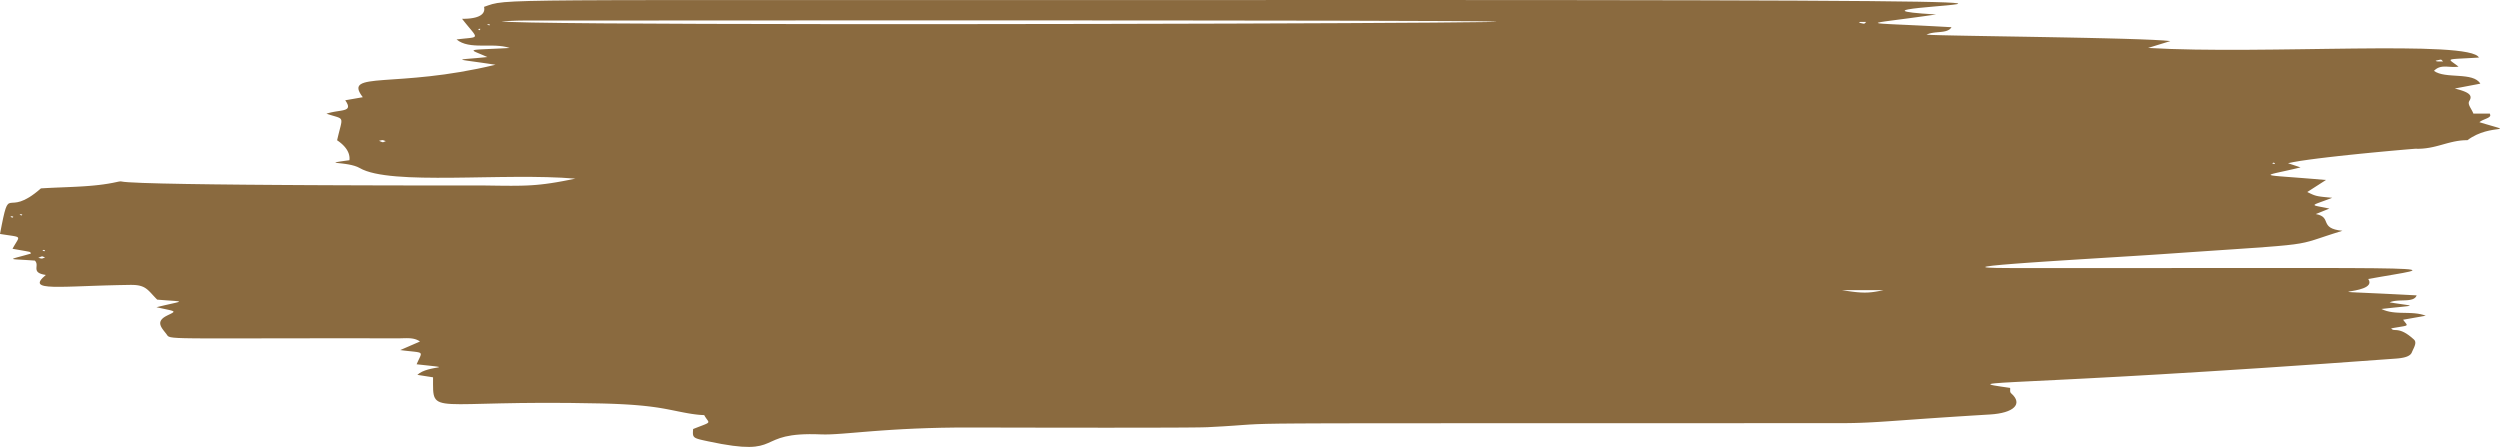 <svg width="358" height="64" viewBox="0 0 358 64" fill="none" xmlns="http://www.w3.org/2000/svg">
<path d="M356.465 16.223C356.504 16.264 356.535 16.303 356.557 16.34C356.58 16.377 356.595 16.413 356.604 16.446C356.612 16.48 356.613 16.512 356.608 16.543C356.604 16.573 356.593 16.602 356.577 16.63C356.561 16.659 356.539 16.685 356.513 16.711C356.487 16.737 356.456 16.762 356.422 16.786C356.388 16.81 356.35 16.834 356.309 16.856C356.268 16.879 356.224 16.902 356.178 16.924C356.132 16.945 356.083 16.967 356.034 16.989C355.984 17.01 355.933 17.032 355.881 17.053C355.83 17.075 355.777 17.097 355.725 17.119C355.673 17.141 355.621 17.163 355.57 17.186C355.519 17.209 355.468 17.232 355.42 17.257C355.372 17.281 355.325 17.306 355.281 17.332C355.237 17.358 355.195 17.385 355.157 17.413C355.119 17.441 355.083 17.471 355.052 17.501C355.422 17.613 355.751 17.711 356.044 17.796C356.337 17.882 356.593 17.956 356.814 18.02C357.036 18.084 357.223 18.137 357.378 18.183C357.534 18.229 357.658 18.266 357.753 18.298C357.848 18.329 357.914 18.354 357.953 18.375C357.993 18.396 358.007 18.413 357.997 18.427C357.987 18.441 357.953 18.453 357.899 18.465C357.845 18.476 357.77 18.487 357.677 18.5C357.584 18.513 357.472 18.527 357.345 18.544C357.218 18.562 357.076 18.583 356.921 18.609C356.767 18.635 356.599 18.667 356.421 18.706C356.244 18.744 356.056 18.79 355.861 18.846C355.666 18.901 355.464 18.965 355.257 19.041C355.05 19.117 354.839 19.203 354.625 19.303C354.411 19.402 354.196 19.515 353.981 19.643C353.766 19.77 353.553 19.913 353.343 20.072C353.171 20.072 353.003 20.076 352.838 20.085C352.674 20.095 352.513 20.109 352.354 20.126C352.196 20.144 352.04 20.166 351.888 20.191C351.735 20.216 351.584 20.244 351.434 20.275C351.285 20.306 351.138 20.339 350.992 20.374C350.845 20.409 350.7 20.446 350.556 20.484C350.411 20.522 350.268 20.561 350.124 20.601C349.98 20.641 349.837 20.682 349.693 20.722C349.549 20.762 349.404 20.802 349.259 20.841C349.114 20.88 348.967 20.918 348.819 20.955C348.671 20.992 348.522 21.027 348.37 21.06C348.219 21.093 348.065 21.124 347.908 21.151C347.752 21.179 347.593 21.204 347.431 21.225C347.268 21.247 347.103 21.264 346.934 21.278C346.765 21.291 346.592 21.3 346.415 21.305C346.238 21.309 346.057 21.308 345.87 21.302C345.859 21.302 345.792 21.306 345.674 21.315C345.556 21.324 345.389 21.337 345.177 21.355C344.966 21.372 344.711 21.394 344.418 21.419C344.125 21.444 343.795 21.473 343.434 21.505C343.072 21.537 342.68 21.572 342.262 21.61C341.844 21.648 341.401 21.689 340.939 21.733C340.476 21.776 339.996 21.822 339.502 21.87C339.009 21.918 338.503 21.968 337.99 22.019C337.477 22.071 336.958 22.124 336.439 22.179C335.92 22.233 335.4 22.289 334.887 22.346C334.374 22.402 333.866 22.46 333.371 22.518C332.876 22.576 332.393 22.634 331.929 22.692C331.464 22.751 331.019 22.809 330.597 22.867C330.176 22.926 329.779 22.983 329.413 23.04C329.048 23.097 328.713 23.154 328.415 23.209C328.118 23.264 327.857 23.318 327.641 23.371C327.687 23.386 327.731 23.401 327.776 23.416C327.82 23.431 327.864 23.445 327.906 23.46C327.949 23.474 327.991 23.488 328.032 23.502C328.073 23.516 328.113 23.529 328.153 23.543C328.193 23.556 328.233 23.569 328.272 23.582C328.31 23.595 328.348 23.608 328.386 23.62C328.424 23.633 328.461 23.645 328.498 23.658C328.535 23.67 328.571 23.682 328.608 23.695C328.643 23.707 328.679 23.718 328.715 23.73C328.75 23.742 328.785 23.754 328.82 23.766C328.855 23.777 328.889 23.789 328.924 23.801C328.958 23.812 328.993 23.824 329.027 23.835C329.062 23.846 329.096 23.858 329.13 23.869C329.164 23.881 329.198 23.892 329.232 23.904C329.266 23.915 329.301 23.927 329.335 23.938C329.369 23.95 329.404 23.961 329.438 23.973C329.066 24.064 328.714 24.146 328.385 24.222C328.055 24.298 327.748 24.367 327.465 24.43C327.182 24.493 326.922 24.55 326.687 24.601C326.452 24.652 326.242 24.699 326.057 24.74C325.873 24.782 325.716 24.819 325.586 24.853C325.456 24.886 325.353 24.916 325.279 24.944C325.206 24.971 325.161 24.995 325.147 25.018C325.132 25.041 325.148 25.061 325.195 25.081C325.243 25.101 325.321 25.119 325.433 25.137C325.545 25.156 325.69 25.174 325.869 25.193C326.047 25.211 326.26 25.23 326.509 25.251C326.758 25.272 327.042 25.294 327.364 25.318C327.685 25.343 328.043 25.369 328.44 25.399C328.836 25.429 329.27 25.462 329.745 25.499C330.219 25.536 330.733 25.577 331.288 25.623C331.842 25.669 332.438 25.719 333.076 25.775C333.01 25.817 332.946 25.859 332.881 25.901C332.817 25.942 332.754 25.983 332.692 26.023C332.629 26.063 332.567 26.102 332.507 26.142C332.446 26.181 332.386 26.22 332.327 26.258C332.267 26.296 332.209 26.334 332.151 26.371C332.093 26.408 332.035 26.445 331.979 26.482C331.922 26.518 331.866 26.554 331.81 26.59C331.755 26.626 331.7 26.661 331.645 26.696C331.591 26.731 331.536 26.766 331.483 26.801C331.429 26.835 331.376 26.869 331.323 26.903C331.27 26.937 331.218 26.971 331.166 27.004C331.114 27.038 331.062 27.071 331.011 27.104C330.959 27.137 330.908 27.17 330.857 27.203C330.806 27.236 330.755 27.269 330.705 27.301C330.654 27.334 330.604 27.366 330.553 27.399C330.503 27.431 330.453 27.463 330.402 27.496C330.48 27.534 330.554 27.57 330.622 27.604C330.691 27.637 330.757 27.669 330.818 27.698C330.88 27.728 330.939 27.756 330.995 27.781C331.052 27.807 331.106 27.831 331.159 27.853C331.212 27.875 331.264 27.896 331.315 27.916C331.366 27.935 331.416 27.953 331.467 27.97C331.518 27.987 331.569 28.002 331.622 28.017C331.674 28.032 331.728 28.045 331.784 28.058C331.839 28.072 331.898 28.084 331.959 28.095C332.019 28.107 332.083 28.118 332.151 28.128C332.219 28.139 332.29 28.149 332.367 28.159C332.443 28.169 332.524 28.179 332.611 28.189C332.698 28.199 332.79 28.209 332.889 28.219C332.987 28.23 333.092 28.24 333.205 28.251C333.317 28.262 333.437 28.273 333.565 28.285C333.693 28.297 333.83 28.309 333.975 28.323C333.77 28.402 333.577 28.475 333.397 28.542C333.217 28.609 333.05 28.67 332.895 28.727C332.74 28.783 332.597 28.835 332.467 28.882C332.337 28.929 332.219 28.972 332.114 29.011C332.008 29.049 331.916 29.085 331.835 29.117C331.754 29.149 331.686 29.178 331.63 29.204C331.574 29.231 331.53 29.255 331.499 29.277C331.467 29.299 331.448 29.319 331.441 29.337C331.433 29.356 331.438 29.374 331.455 29.391C331.472 29.408 331.502 29.424 331.543 29.441C331.584 29.457 331.637 29.473 331.702 29.49C331.767 29.507 331.845 29.524 331.934 29.543C332.022 29.562 332.124 29.582 332.237 29.603C332.349 29.625 332.474 29.649 332.61 29.675C332.747 29.701 332.896 29.73 333.056 29.762C333.216 29.793 333.388 29.828 333.571 29.867C333.535 29.881 333.499 29.896 333.464 29.91C333.428 29.925 333.392 29.939 333.356 29.953C333.32 29.968 333.284 29.982 333.248 29.997C333.212 30.012 333.176 30.026 333.14 30.041C333.104 30.055 333.067 30.07 333.031 30.085C332.994 30.1 332.957 30.115 332.92 30.13C332.882 30.145 332.845 30.16 332.806 30.175C332.768 30.191 332.73 30.206 332.691 30.222C332.652 30.238 332.612 30.254 332.572 30.27C332.532 30.286 332.492 30.302 332.45 30.319C332.408 30.336 332.366 30.353 332.324 30.37C332.281 30.387 332.238 30.404 332.194 30.422C332.149 30.44 332.104 30.458 332.059 30.477C332.013 30.495 331.966 30.514 331.918 30.533C331.871 30.553 331.822 30.572 331.772 30.592C331.723 30.612 331.672 30.633 331.62 30.654C331.771 30.68 331.904 30.712 332.022 30.747C332.14 30.783 332.244 30.823 332.334 30.866C332.425 30.909 332.503 30.955 332.571 31.005C332.639 31.054 332.696 31.106 332.746 31.161C332.796 31.215 332.839 31.272 332.876 31.33C332.913 31.389 332.945 31.448 332.974 31.509C333.004 31.571 333.03 31.633 333.056 31.695C333.082 31.758 333.107 31.82 333.134 31.883C333.162 31.946 333.192 32.008 333.226 32.07C333.26 32.132 333.298 32.193 333.344 32.253C333.389 32.313 333.441 32.371 333.503 32.427C333.565 32.483 333.636 32.538 333.719 32.59C333.802 32.642 333.896 32.691 334.005 32.737C334.114 32.783 334.237 32.825 334.376 32.864C334.516 32.904 334.672 32.939 334.848 32.97C335.024 33.001 335.218 33.027 335.435 33.048C334.947 33.197 334.512 33.333 334.119 33.459C333.725 33.585 333.375 33.7 333.056 33.806C332.736 33.912 332.448 34.009 332.182 34.098C331.915 34.187 331.67 34.267 331.435 34.341C331.201 34.416 330.977 34.483 330.754 34.545C330.53 34.607 330.307 34.664 330.074 34.716C329.841 34.769 329.598 34.817 329.335 34.864C329.071 34.909 328.787 34.953 328.473 34.994C328.158 35.036 327.812 35.076 327.425 35.116C327.038 35.156 326.61 35.196 326.13 35.237C325.65 35.278 325.118 35.321 324.525 35.366C323.931 35.41 323.275 35.458 322.547 35.509C321.819 35.56 321.018 35.615 320.134 35.675C319.25 35.735 318.284 35.8 317.223 35.871C316.163 35.943 315.01 36.021 313.752 36.106C312.495 36.192 311.134 36.285 309.659 36.388C309.102 36.426 308.48 36.468 307.804 36.512C307.129 36.556 306.4 36.602 305.633 36.651C304.865 36.699 304.059 36.749 303.227 36.801C302.396 36.852 301.538 36.905 300.669 36.959C299.8 37.013 298.919 37.068 298.04 37.123C297.161 37.178 296.284 37.233 295.422 37.289C294.561 37.344 293.714 37.399 292.898 37.453C292.08 37.508 291.293 37.562 290.548 37.614C289.803 37.667 289.1 37.718 288.455 37.768C287.809 37.818 287.22 37.866 286.701 37.911C286.181 37.957 285.732 38.001 285.367 38.041C285.001 38.082 284.72 38.12 284.536 38.155C284.352 38.19 284.265 38.221 284.289 38.249C284.313 38.277 284.449 38.301 284.709 38.321C284.969 38.34 285.353 38.356 285.876 38.366C286.399 38.377 287.061 38.383 287.874 38.383C292.077 38.386 295.996 38.386 299.648 38.386C303.3 38.386 306.684 38.384 309.817 38.383C312.95 38.381 315.832 38.379 318.479 38.377C321.127 38.375 323.539 38.373 325.734 38.373C327.929 38.372 329.905 38.373 331.681 38.375C333.456 38.377 335.03 38.38 336.419 38.386C337.808 38.393 339.011 38.401 340.047 38.412C341.083 38.424 341.95 38.438 342.665 38.456C343.38 38.474 343.943 38.496 344.372 38.523C344.799 38.549 345.092 38.58 345.266 38.615C345.44 38.651 345.495 38.691 345.447 38.738C345.4 38.785 345.251 38.837 345.015 38.896C344.779 38.954 344.458 39.02 344.068 39.092C343.678 39.164 343.218 39.243 342.706 39.331C342.194 39.418 341.629 39.513 341.028 39.616C340.427 39.719 339.789 39.831 339.133 39.952C339.245 40.115 339.3 40.262 339.308 40.396C339.316 40.53 339.277 40.651 339.203 40.759C339.129 40.868 339.018 40.964 338.885 41.05C338.751 41.136 338.593 41.212 338.422 41.278C338.251 41.345 338.067 41.402 337.881 41.452C337.695 41.501 337.507 41.544 337.329 41.58C337.151 41.616 336.982 41.646 336.835 41.671C336.687 41.696 336.559 41.717 336.464 41.734C336.369 41.752 336.305 41.766 336.285 41.779C336.265 41.791 336.288 41.802 336.365 41.813C336.443 41.824 336.575 41.834 336.772 41.846C336.97 41.858 337.233 41.87 337.573 41.886C337.913 41.901 338.33 41.92 338.835 41.942C339.34 41.964 339.934 41.991 340.626 42.023C341.319 42.056 342.111 42.093 343.013 42.138C343.916 42.183 344.929 42.235 346.064 42.296C346.04 42.367 346.008 42.431 345.97 42.488C345.932 42.546 345.887 42.597 345.836 42.642C345.786 42.687 345.729 42.727 345.667 42.761C345.605 42.796 345.539 42.825 345.467 42.851C345.396 42.877 345.32 42.898 345.24 42.916C345.16 42.934 345.077 42.949 344.991 42.96C344.905 42.972 344.815 42.981 344.723 42.989C344.631 42.996 344.537 43.002 344.441 43.006C344.346 43.011 344.248 43.014 344.15 43.017C344.051 43.02 343.952 43.023 343.852 43.026C343.753 43.03 343.653 43.033 343.554 43.038C343.455 43.043 343.356 43.049 343.258 43.057C343.161 43.065 343.065 43.075 342.97 43.088C342.876 43.101 342.783 43.117 342.694 43.136C342.604 43.155 342.517 43.178 342.433 43.205C342.35 43.232 342.269 43.263 342.192 43.299C342.435 43.339 342.664 43.375 342.878 43.408C343.093 43.441 343.292 43.47 343.476 43.497C343.661 43.524 343.83 43.548 343.984 43.57C344.138 43.592 344.276 43.611 344.398 43.629C344.52 43.646 344.626 43.662 344.716 43.677C344.806 43.691 344.878 43.704 344.935 43.716C344.991 43.728 345.03 43.739 345.051 43.75C345.073 43.761 345.077 43.77 345.063 43.781C345.048 43.791 345.016 43.8 344.966 43.811C344.915 43.821 344.846 43.832 344.758 43.844C344.67 43.856 344.563 43.868 344.437 43.882C344.31 43.896 344.164 43.911 343.999 43.928C343.832 43.945 343.647 43.964 343.441 43.985C343.234 44.005 343.008 44.029 342.76 44.054C342.512 44.08 342.243 44.108 341.953 44.14C341.664 44.172 341.352 44.206 341.019 44.245C341.141 44.305 341.265 44.359 341.39 44.407C341.515 44.455 341.642 44.496 341.77 44.533C341.899 44.57 342.028 44.601 342.159 44.628C342.29 44.655 342.421 44.677 342.554 44.696C342.687 44.715 342.821 44.73 342.956 44.743C343.09 44.755 343.225 44.765 343.361 44.772C343.497 44.78 343.633 44.785 343.77 44.79C343.906 44.794 344.043 44.797 344.179 44.8C344.316 44.803 344.453 44.806 344.59 44.808C344.727 44.811 344.863 44.815 345 44.819C345.136 44.824 345.272 44.83 345.407 44.837C345.543 44.845 345.677 44.855 345.811 44.868C345.945 44.881 346.079 44.897 346.211 44.916C346.343 44.935 346.474 44.958 346.604 44.986C346.734 45.013 346.863 45.045 346.99 45.082C347.118 45.12 347.243 45.162 347.367 45.211C347.289 45.225 347.211 45.238 347.135 45.252C347.058 45.266 346.983 45.279 346.909 45.292C346.835 45.305 346.762 45.318 346.69 45.331C346.618 45.344 346.547 45.356 346.477 45.369C346.407 45.381 346.338 45.393 346.269 45.406C346.201 45.418 346.133 45.43 346.066 45.442C345.999 45.454 345.932 45.465 345.866 45.477C345.8 45.489 345.734 45.5 345.67 45.512C345.605 45.523 345.54 45.535 345.476 45.546C345.411 45.558 345.347 45.569 345.284 45.581C345.22 45.592 345.156 45.603 345.092 45.614C345.028 45.626 344.964 45.637 344.901 45.648C344.837 45.66 344.773 45.671 344.709 45.682C344.645 45.694 344.581 45.705 344.516 45.717C344.452 45.728 344.388 45.739 344.322 45.751C344.257 45.763 344.192 45.774 344.126 45.786C344.172 45.85 344.217 45.909 344.259 45.964C344.301 46.019 344.341 46.069 344.378 46.114C344.414 46.16 344.448 46.202 344.479 46.24C344.509 46.278 344.536 46.312 344.559 46.344C344.582 46.375 344.6 46.403 344.613 46.429C344.626 46.454 344.634 46.477 344.637 46.498C344.64 46.519 344.637 46.538 344.629 46.555C344.62 46.572 344.605 46.588 344.583 46.603C344.561 46.617 344.532 46.631 344.497 46.644C344.46 46.657 344.417 46.67 344.365 46.683C344.314 46.695 344.253 46.708 344.185 46.721C344.117 46.734 344.039 46.748 343.953 46.762C343.866 46.777 343.77 46.793 343.664 46.81C343.558 46.827 343.441 46.846 343.315 46.867C343.188 46.888 343.051 46.911 342.902 46.936C342.753 46.962 342.593 46.99 342.421 47.021C342.445 47.059 342.471 47.091 342.498 47.118C342.525 47.144 342.553 47.165 342.584 47.182C342.614 47.199 342.646 47.212 342.679 47.222C342.713 47.232 342.749 47.239 342.786 47.244C342.824 47.249 342.864 47.252 342.907 47.255C342.95 47.258 342.995 47.259 343.044 47.262C343.092 47.264 343.143 47.267 343.197 47.271C343.252 47.276 343.309 47.281 343.371 47.29C343.432 47.299 343.496 47.31 343.565 47.326C343.633 47.341 343.705 47.361 343.782 47.385C343.858 47.409 343.939 47.439 344.024 47.474C344.109 47.51 344.199 47.552 344.293 47.601C344.387 47.65 344.486 47.706 344.59 47.771C344.694 47.836 344.803 47.91 344.918 47.993C345.032 48.076 345.152 48.169 345.278 48.272C345.403 48.376 345.535 48.49 345.672 48.616C345.703 48.645 345.73 48.674 345.753 48.705C345.776 48.736 345.796 48.768 345.812 48.8C345.828 48.833 345.841 48.867 345.85 48.901C345.86 48.936 345.866 48.972 345.87 49.008C345.874 49.044 345.875 49.081 345.873 49.119C345.872 49.156 345.868 49.194 345.862 49.233C345.856 49.272 345.848 49.311 345.838 49.351C345.828 49.391 345.817 49.431 345.803 49.471C345.79 49.512 345.776 49.552 345.76 49.593C345.745 49.634 345.728 49.675 345.711 49.717C345.693 49.758 345.675 49.799 345.656 49.84C345.638 49.881 345.619 49.923 345.599 49.964C345.58 50.005 345.561 50.046 345.541 50.086C345.522 50.127 345.503 50.167 345.485 50.208C345.466 50.248 345.448 50.287 345.431 50.327C345.414 50.366 345.398 50.404 345.383 50.443C345.369 50.48 345.352 50.515 345.333 50.549C345.314 50.583 345.292 50.615 345.269 50.647C345.245 50.678 345.219 50.708 345.192 50.737C345.163 50.766 345.133 50.793 345.1 50.82C345.068 50.846 345.033 50.871 344.997 50.895C344.96 50.92 344.921 50.942 344.88 50.964C344.839 50.986 344.796 51.007 344.751 51.027C344.706 51.047 344.659 51.066 344.609 51.083C344.56 51.101 344.509 51.118 344.456 51.134C344.403 51.15 344.348 51.165 344.291 51.179C344.234 51.193 344.175 51.206 344.114 51.219C344.053 51.231 343.991 51.243 343.926 51.254C343.862 51.265 343.796 51.275 343.728 51.285C343.66 51.294 343.59 51.303 343.518 51.311C343.446 51.319 343.373 51.327 343.298 51.334C343.223 51.341 343.146 51.347 343.068 51.353C339.531 51.613 336.189 51.853 333.033 52.074C329.877 52.295 326.907 52.496 324.114 52.681C321.322 52.866 318.706 53.034 316.261 53.186C313.815 53.339 311.538 53.477 309.421 53.601C307.305 53.725 305.348 53.836 303.545 53.935C301.74 54.034 300.088 54.122 298.58 54.201C297.071 54.279 295.706 54.348 294.475 54.409C293.245 54.47 292.15 54.523 291.181 54.571C290.212 54.618 289.37 54.66 288.646 54.698C287.921 54.736 287.314 54.769 286.817 54.801C286.32 54.833 285.933 54.862 285.645 54.892C285.359 54.921 285.173 54.95 285.079 54.981C284.986 55.011 284.985 55.044 285.068 55.08C285.15 55.116 285.317 55.155 285.559 55.2C285.801 55.244 286.118 55.295 286.503 55.352C286.887 55.409 287.338 55.474 287.848 55.548C287.851 55.565 287.852 55.581 287.854 55.598C287.855 55.615 287.856 55.632 287.857 55.649C287.858 55.667 287.858 55.684 287.858 55.701C287.858 55.718 287.857 55.736 287.857 55.753C287.856 55.77 287.856 55.788 287.855 55.805C287.854 55.822 287.853 55.84 287.853 55.857C287.852 55.874 287.852 55.892 287.852 55.909C287.852 55.926 287.852 55.943 287.852 55.96C287.853 55.977 287.854 55.994 287.855 56.01C287.857 56.027 287.859 56.044 287.861 56.06C287.863 56.076 287.867 56.092 287.87 56.108C287.874 56.124 287.879 56.14 287.885 56.155C287.89 56.171 287.896 56.186 287.904 56.201C287.911 56.216 287.92 56.23 287.929 56.245C287.939 56.259 287.95 56.273 287.962 56.287C287.974 56.3 287.987 56.314 288.002 56.327C288.11 56.422 288.207 56.516 288.292 56.609C288.376 56.702 288.449 56.794 288.51 56.885C288.57 56.976 288.62 57.066 288.658 57.153C288.696 57.242 288.723 57.328 288.739 57.413C288.755 57.498 288.759 57.581 288.753 57.662C288.747 57.743 288.73 57.822 288.703 57.899C288.675 57.977 288.637 58.051 288.589 58.124C288.54 58.197 288.482 58.267 288.413 58.334C288.344 58.402 288.265 58.467 288.177 58.529C288.088 58.592 287.99 58.651 287.882 58.708C287.774 58.764 287.656 58.818 287.529 58.868C287.402 58.918 287.266 58.965 287.121 59.009C286.975 59.053 286.821 59.093 286.658 59.129C286.495 59.166 286.323 59.199 286.143 59.228C285.962 59.257 285.773 59.282 285.576 59.303C285.378 59.324 285.172 59.341 284.959 59.354C284.108 59.405 283.301 59.454 282.533 59.502C281.766 59.549 281.038 59.595 280.346 59.64C279.655 59.684 279 59.727 278.379 59.769C277.757 59.81 277.169 59.85 276.61 59.889C276.052 59.927 275.523 59.964 275.022 59.999C274.52 60.035 274.045 60.069 273.593 60.101C273.141 60.133 272.713 60.164 272.305 60.193C271.897 60.222 271.509 60.25 271.138 60.276C270.767 60.302 270.413 60.326 270.073 60.349C269.732 60.372 269.406 60.393 269.089 60.413C268.773 60.432 268.467 60.45 268.168 60.467C267.869 60.483 267.577 60.498 267.289 60.511C267.001 60.524 266.717 60.536 266.433 60.546C266.149 60.556 265.867 60.564 265.581 60.571C265.295 60.578 265.007 60.583 264.712 60.587C264.418 60.59 264.117 60.592 263.808 60.592C257.527 60.595 251.731 60.598 246.38 60.599C241.03 60.601 236.124 60.602 231.625 60.603C227.126 60.604 223.032 60.605 219.306 60.605C215.578 60.606 212.218 60.606 209.184 60.606C206.15 60.607 203.444 60.608 201.024 60.609C198.605 60.61 196.473 60.612 194.588 60.614C192.704 60.617 191.068 60.62 189.64 60.624C188.212 60.628 186.992 60.633 185.941 60.64C184.891 60.646 184.009 60.654 183.256 60.663C182.504 60.672 181.88 60.683 181.347 60.696C180.814 60.708 180.37 60.722 179.977 60.739C179.584 60.755 179.241 60.774 178.909 60.795C178.577 60.816 178.256 60.839 177.906 60.864C177.556 60.89 177.178 60.919 176.73 60.95C176.284 60.981 175.769 61.016 175.146 61.053C174.524 61.09 173.793 61.131 172.916 61.174C172.754 61.182 172.485 61.19 172.121 61.196C171.758 61.203 171.3 61.209 170.762 61.214C170.224 61.219 169.606 61.223 168.922 61.227C168.238 61.23 167.487 61.234 166.684 61.236C165.881 61.239 165.026 61.241 164.132 61.242C163.238 61.244 162.306 61.245 161.349 61.246C160.392 61.246 159.41 61.247 158.417 61.247C157.425 61.247 156.421 61.246 155.422 61.246C154.421 61.245 153.424 61.244 152.444 61.243C151.464 61.242 150.501 61.241 149.569 61.239C148.636 61.238 147.735 61.237 146.878 61.235C146.021 61.233 145.209 61.232 144.456 61.23C143.702 61.229 143.008 61.227 142.385 61.226C141.763 61.225 141.213 61.223 140.75 61.222C140.286 61.221 139.909 61.22 139.632 61.219C139.355 61.219 139.178 61.218 139.115 61.218C138.349 61.216 137.606 61.218 136.886 61.224C136.167 61.23 135.471 61.241 134.798 61.255C134.124 61.269 133.473 61.286 132.844 61.306C132.214 61.326 131.607 61.349 131.02 61.375C130.433 61.4 129.868 61.428 129.322 61.457C128.776 61.486 128.251 61.517 127.745 61.549C127.238 61.581 126.752 61.614 126.283 61.647C125.815 61.68 125.366 61.714 124.934 61.747C124.502 61.781 124.088 61.814 123.691 61.847C123.294 61.88 122.914 61.911 122.55 61.942C122.186 61.972 121.838 62.001 121.506 62.028C121.174 62.055 120.857 62.08 120.555 62.102C120.253 62.124 119.965 62.144 119.691 62.16C119.417 62.177 119.158 62.19 118.911 62.199C118.664 62.209 118.43 62.214 118.209 62.215C117.988 62.217 117.779 62.213 117.581 62.205C116.961 62.178 116.398 62.168 115.886 62.172C115.374 62.176 114.913 62.194 114.495 62.224C114.078 62.254 113.703 62.295 113.363 62.345C113.024 62.395 112.72 62.454 112.444 62.519C112.168 62.585 111.92 62.656 111.693 62.732C111.465 62.807 111.257 62.886 111.063 62.967C110.868 63.048 110.686 63.13 110.509 63.21C110.332 63.291 110.16 63.37 109.986 63.445C109.811 63.52 109.634 63.592 109.446 63.657C109.259 63.722 109.062 63.781 108.846 63.83C108.631 63.88 108.398 63.92 108.14 63.949C107.882 63.978 107.597 63.996 107.281 63.999C106.964 64.003 106.613 63.992 106.223 63.965C105.833 63.937 105.401 63.893 104.922 63.83C104.442 63.767 103.915 63.684 103.331 63.58C102.748 63.475 102.108 63.349 101.405 63.199C101.265 63.169 101.134 63.141 101.01 63.114C100.887 63.087 100.772 63.062 100.665 63.038C100.558 63.014 100.458 62.991 100.366 62.968C100.273 62.945 100.188 62.923 100.11 62.902C100.032 62.88 99.959 62.858 99.894 62.836C99.828 62.815 99.768 62.792 99.714 62.769C99.661 62.747 99.612 62.723 99.569 62.698C99.525 62.673 99.487 62.647 99.453 62.62C99.42 62.593 99.391 62.563 99.365 62.532C99.341 62.501 99.319 62.468 99.302 62.432C99.284 62.397 99.27 62.359 99.259 62.318C99.249 62.277 99.24 62.233 99.235 62.187C99.229 62.14 99.226 62.089 99.225 62.035C99.224 61.981 99.225 61.923 99.228 61.861C99.23 61.799 99.234 61.733 99.239 61.662C99.243 61.591 99.249 61.515 99.255 61.435C99.437 61.362 99.607 61.297 99.763 61.236C99.918 61.176 100.061 61.121 100.193 61.071C100.323 61.021 100.442 60.976 100.55 60.934C100.657 60.893 100.753 60.855 100.838 60.821C100.923 60.787 100.999 60.755 101.064 60.726C101.129 60.697 101.184 60.67 101.231 60.645C101.278 60.619 101.316 60.595 101.346 60.572C101.377 60.548 101.399 60.525 101.413 60.501C101.429 60.478 101.437 60.454 101.438 60.429C101.44 60.404 101.435 60.378 101.425 60.35C101.415 60.322 101.4 60.292 101.38 60.259C101.36 60.226 101.335 60.19 101.306 60.15C101.278 60.111 101.246 60.067 101.211 60.019C101.176 59.971 101.138 59.919 101.098 59.861C101.058 59.803 101.016 59.74 100.973 59.67C100.931 59.601 100.886 59.525 100.841 59.442C100.724 59.439 100.607 59.434 100.488 59.427C100.37 59.42 100.251 59.411 100.131 59.401C100.011 59.39 99.891 59.378 99.769 59.364C99.648 59.35 99.526 59.335 99.403 59.318C99.281 59.302 99.157 59.284 99.033 59.265C98.909 59.246 98.784 59.226 98.659 59.205C98.534 59.183 98.408 59.161 98.281 59.138C98.155 59.115 98.027 59.092 97.899 59.067C97.771 59.043 97.643 59.018 97.514 58.992C97.385 58.967 97.255 58.941 97.125 58.915C96.994 58.888 96.864 58.862 96.732 58.835C96.6 58.809 96.468 58.782 96.336 58.755C96.203 58.729 96.07 58.702 95.936 58.676C95.803 58.65 95.669 58.624 95.534 58.598C95.399 58.573 95.264 58.547 95.128 58.523C94.992 58.499 94.856 58.475 94.719 58.452C94.545 58.422 94.369 58.394 94.192 58.367C94.015 58.34 93.837 58.314 93.659 58.29C93.48 58.265 93.3 58.242 93.119 58.219C92.938 58.197 92.756 58.176 92.574 58.156C92.392 58.135 92.208 58.116 92.025 58.098C91.841 58.08 91.656 58.063 91.471 58.047C91.286 58.03 91.1 58.015 90.914 58C90.728 57.986 90.541 57.972 90.354 57.959C90.167 57.946 89.98 57.934 89.792 57.923C89.604 57.911 89.416 57.901 89.228 57.891C89.04 57.881 88.852 57.871 88.663 57.863C88.475 57.854 88.287 57.846 88.098 57.839C87.909 57.831 87.721 57.824 87.533 57.817C87.344 57.811 87.156 57.805 86.968 57.799C86.78 57.794 86.592 57.788 86.405 57.783C86.218 57.779 86.031 57.774 85.844 57.77C84.302 57.735 82.859 57.713 81.509 57.7C80.159 57.687 78.903 57.683 77.733 57.686C76.564 57.689 75.481 57.699 74.479 57.713C73.476 57.726 72.554 57.744 71.707 57.762C70.859 57.781 70.085 57.8 69.379 57.818C68.673 57.836 68.034 57.852 67.456 57.863C66.879 57.874 66.362 57.882 65.9 57.881C65.439 57.88 65.031 57.872 64.672 57.854C64.314 57.836 64.003 57.808 63.733 57.767C63.464 57.725 63.237 57.671 63.045 57.601C62.853 57.531 62.697 57.445 62.569 57.341C62.441 57.237 62.342 57.114 62.266 56.969C62.189 56.825 62.135 56.659 62.097 56.469C62.059 56.279 62.037 56.065 62.025 55.824C62.013 55.583 62.01 55.315 62.01 55.017C62.01 54.719 62.013 54.391 62.013 54.03C61.987 54.026 61.959 54.022 61.93 54.017C61.9 54.013 61.869 54.008 61.836 54.003C61.804 53.998 61.769 53.992 61.733 53.987C61.697 53.981 61.66 53.975 61.622 53.969C61.583 53.963 61.544 53.957 61.502 53.951C61.46 53.944 61.418 53.938 61.374 53.931C61.33 53.924 61.285 53.917 61.239 53.91C61.193 53.902 61.145 53.895 61.097 53.888C61.048 53.88 60.999 53.872 60.948 53.864C60.898 53.856 60.846 53.848 60.793 53.84C60.741 53.832 60.688 53.824 60.633 53.815C60.579 53.807 60.524 53.798 60.468 53.789C60.412 53.781 60.355 53.772 60.298 53.763C60.24 53.754 60.182 53.745 60.124 53.736C60.065 53.727 60.006 53.717 59.946 53.708C59.886 53.699 59.826 53.689 59.765 53.68C59.862 53.587 59.971 53.503 60.089 53.426C60.206 53.349 60.333 53.28 60.464 53.218C60.596 53.155 60.733 53.099 60.871 53.049C61.01 52.999 61.15 52.955 61.289 52.916C61.428 52.877 61.565 52.843 61.697 52.812C61.829 52.782 61.956 52.756 62.075 52.733C62.193 52.711 62.303 52.691 62.401 52.674C62.499 52.657 62.586 52.642 62.657 52.629C62.727 52.615 62.783 52.604 62.82 52.593C62.857 52.581 62.875 52.571 62.871 52.561C62.867 52.55 62.841 52.539 62.789 52.528C62.737 52.516 62.659 52.503 62.553 52.488C62.446 52.474 62.311 52.457 62.143 52.438C61.974 52.418 61.774 52.396 61.537 52.37C61.301 52.344 61.028 52.315 60.717 52.281C60.405 52.247 60.054 52.209 59.661 52.165C59.715 52.037 59.767 51.919 59.818 51.81C59.868 51.701 59.915 51.601 59.959 51.509C60.002 51.417 60.043 51.334 60.079 51.258C60.115 51.181 60.147 51.112 60.173 51.05C60.2 50.987 60.221 50.932 60.236 50.881C60.251 50.831 60.26 50.786 60.262 50.746C60.264 50.706 60.258 50.671 60.245 50.64C60.232 50.609 60.211 50.582 60.181 50.558C60.151 50.533 60.112 50.512 60.064 50.493C60.016 50.475 59.957 50.458 59.888 50.443C59.819 50.427 59.74 50.413 59.649 50.4C59.558 50.387 59.455 50.374 59.341 50.361C59.226 50.348 59.099 50.334 58.958 50.319C58.817 50.305 58.663 50.289 58.495 50.271C58.327 50.253 58.145 50.233 57.948 50.21C57.75 50.187 57.538 50.161 57.309 50.132C57.376 50.103 57.443 50.074 57.508 50.046C57.574 50.017 57.639 49.989 57.703 49.962C57.766 49.934 57.83 49.907 57.892 49.88C57.954 49.852 58.016 49.826 58.077 49.799C58.138 49.773 58.199 49.746 58.259 49.721C58.319 49.695 58.378 49.669 58.437 49.644C58.496 49.618 58.555 49.593 58.613 49.568C58.671 49.542 58.728 49.517 58.786 49.492C58.844 49.468 58.901 49.443 58.957 49.418C59.014 49.394 59.071 49.369 59.127 49.345C59.184 49.32 59.24 49.296 59.296 49.271C59.352 49.247 59.409 49.223 59.464 49.198C59.521 49.174 59.576 49.15 59.633 49.126C59.689 49.101 59.745 49.077 59.801 49.053C59.857 49.028 59.914 49.004 59.97 48.979C60.027 48.955 60.083 48.93 60.14 48.906C60.086 48.866 60.031 48.829 59.974 48.795C59.917 48.762 59.859 48.731 59.801 48.703C59.742 48.675 59.683 48.649 59.623 48.627C59.562 48.603 59.501 48.583 59.439 48.565C59.377 48.547 59.315 48.531 59.252 48.517C59.189 48.503 59.125 48.491 59.061 48.48C58.997 48.47 58.932 48.462 58.868 48.455C58.803 48.448 58.737 48.442 58.672 48.438C58.606 48.434 58.541 48.43 58.474 48.428C58.408 48.426 58.343 48.425 58.277 48.425C58.211 48.425 58.145 48.425 58.079 48.426C58.013 48.427 57.947 48.429 57.882 48.43C57.816 48.432 57.75 48.434 57.685 48.436C57.62 48.438 57.555 48.44 57.491 48.442C57.427 48.444 57.363 48.445 57.299 48.446C57.236 48.447 57.173 48.448 57.111 48.448C54.949 48.445 52.93 48.443 51.044 48.443C49.158 48.442 47.405 48.442 45.776 48.443C44.147 48.444 42.641 48.446 41.25 48.448C39.859 48.45 38.582 48.452 37.409 48.454C36.236 48.456 35.169 48.458 34.196 48.459C33.222 48.461 32.344 48.461 31.552 48.461C30.759 48.461 30.052 48.461 29.42 48.459C28.789 48.457 28.234 48.453 27.744 48.448C27.255 48.444 26.832 48.437 26.466 48.429C26.099 48.42 25.79 48.41 25.527 48.397C25.265 48.384 25.049 48.369 24.872 48.351C24.694 48.333 24.554 48.313 24.442 48.289C24.329 48.266 24.245 48.239 24.18 48.209C24.114 48.179 24.067 48.145 24.028 48.108C23.99 48.07 23.96 48.029 23.93 47.984C23.9 47.938 23.869 47.889 23.828 47.835C23.787 47.781 23.744 47.727 23.701 47.672C23.658 47.618 23.614 47.563 23.571 47.508C23.527 47.453 23.483 47.399 23.441 47.343C23.398 47.288 23.357 47.233 23.317 47.177C23.277 47.122 23.238 47.066 23.203 47.011C23.167 46.955 23.133 46.899 23.103 46.843C23.074 46.788 23.046 46.731 23.024 46.675C23 46.619 22.982 46.563 22.968 46.507C22.954 46.451 22.944 46.395 22.941 46.339C22.937 46.283 22.939 46.227 22.947 46.171C22.955 46.115 22.97 46.06 22.991 46.004C23.013 45.948 23.042 45.892 23.078 45.837C23.115 45.781 23.16 45.726 23.212 45.671C23.266 45.615 23.327 45.56 23.398 45.505C23.47 45.45 23.55 45.395 23.641 45.341C23.732 45.286 23.833 45.232 23.945 45.178C24.038 45.133 24.123 45.092 24.202 45.054C24.281 45.016 24.353 44.981 24.418 44.948C24.482 44.916 24.54 44.886 24.591 44.858C24.641 44.83 24.685 44.805 24.72 44.781C24.756 44.757 24.784 44.736 24.805 44.715C24.826 44.694 24.838 44.675 24.843 44.657C24.848 44.639 24.845 44.621 24.834 44.605C24.822 44.588 24.803 44.572 24.776 44.556C24.748 44.54 24.712 44.524 24.667 44.508C24.623 44.492 24.57 44.476 24.508 44.459C24.446 44.441 24.376 44.424 24.296 44.405C24.217 44.386 24.128 44.367 24.03 44.345C23.932 44.324 23.826 44.301 23.709 44.276C23.593 44.252 23.467 44.225 23.332 44.196C23.196 44.167 23.052 44.136 22.897 44.102C22.742 44.068 22.578 44.031 22.403 43.992C22.665 43.927 22.911 43.868 23.141 43.814C23.372 43.759 23.586 43.71 23.786 43.664C23.985 43.619 24.168 43.578 24.335 43.54C24.502 43.503 24.654 43.469 24.789 43.438C24.925 43.408 25.044 43.381 25.147 43.356C25.25 43.332 25.337 43.31 25.408 43.29C25.478 43.271 25.533 43.254 25.57 43.239C25.608 43.223 25.63 43.21 25.635 43.197C25.64 43.185 25.628 43.174 25.6 43.164C25.571 43.154 25.527 43.145 25.465 43.136C25.403 43.127 25.325 43.118 25.229 43.11C25.133 43.101 25.02 43.092 24.891 43.082C24.762 43.073 24.615 43.063 24.451 43.051C24.287 43.04 24.106 43.028 23.908 43.014C23.709 43 23.494 42.984 23.261 42.966C23.027 42.949 22.777 42.929 22.509 42.906C22.423 42.821 22.342 42.738 22.265 42.657C22.188 42.577 22.114 42.498 22.044 42.422C21.974 42.347 21.906 42.273 21.841 42.202C21.776 42.131 21.713 42.062 21.651 41.996C21.59 41.931 21.529 41.867 21.471 41.806C21.411 41.745 21.352 41.687 21.293 41.631C21.234 41.575 21.175 41.522 21.116 41.472C21.055 41.421 20.995 41.373 20.932 41.329C20.87 41.283 20.806 41.241 20.739 41.202C20.672 41.162 20.603 41.125 20.53 41.091C20.458 41.057 20.383 41.026 20.303 40.998C20.223 40.969 20.14 40.944 20.051 40.922C19.963 40.899 19.87 40.88 19.771 40.863C19.672 40.846 19.567 40.833 19.457 40.822C19.346 40.812 19.229 40.804 19.105 40.8C18.981 40.795 18.849 40.794 18.71 40.796C18.068 40.804 17.447 40.815 16.848 40.829C16.249 40.842 15.672 40.858 15.117 40.874C14.562 40.891 14.029 40.909 13.519 40.926C13.009 40.944 12.522 40.962 12.058 40.978C11.594 40.995 11.154 41.011 10.738 41.025C10.322 41.038 9.93 41.05 9.563 41.059C9.196 41.067 8.853 41.073 8.536 41.074C8.219 41.076 7.927 41.073 7.66 41.066C7.395 41.058 7.154 41.045 6.941 41.026C6.728 41.008 6.54 40.983 6.381 40.95C6.221 40.918 6.088 40.879 5.983 40.831C5.878 40.783 5.801 40.727 5.752 40.663C5.703 40.597 5.682 40.523 5.691 40.439C5.699 40.355 5.737 40.26 5.804 40.154C5.871 40.048 5.967 39.931 6.094 39.801C6.221 39.672 6.378 39.53 6.565 39.374C6.425 39.354 6.299 39.33 6.186 39.304C6.072 39.279 5.972 39.251 5.884 39.22C5.795 39.19 5.717 39.157 5.65 39.123C5.583 39.089 5.526 39.052 5.478 39.014C5.429 38.977 5.389 38.937 5.356 38.896C5.324 38.855 5.298 38.812 5.278 38.768C5.259 38.724 5.245 38.679 5.235 38.633C5.226 38.587 5.22 38.54 5.218 38.493C5.216 38.445 5.216 38.397 5.218 38.347C5.22 38.298 5.224 38.249 5.228 38.199C5.232 38.149 5.235 38.099 5.238 38.049C5.24 37.998 5.241 37.948 5.24 37.898C5.238 37.848 5.234 37.798 5.225 37.748C5.216 37.699 5.203 37.65 5.184 37.601C5.166 37.552 5.141 37.505 5.11 37.458C5.079 37.411 5.041 37.364 4.994 37.319C4.741 37.3 4.504 37.283 4.282 37.268C4.06 37.253 3.854 37.24 3.663 37.228C3.472 37.217 3.297 37.207 3.137 37.198C2.977 37.189 2.832 37.181 2.702 37.173C2.572 37.166 2.458 37.159 2.359 37.152C2.259 37.146 2.175 37.139 2.106 37.131C2.037 37.124 1.983 37.117 1.944 37.108C1.904 37.1 1.88 37.09 1.87 37.079C1.861 37.069 1.866 37.056 1.886 37.042C1.906 37.029 1.941 37.012 1.99 36.994C2.039 36.976 2.103 36.956 2.182 36.932C2.26 36.909 2.353 36.883 2.46 36.853C2.567 36.824 2.689 36.791 2.825 36.754C2.961 36.718 3.111 36.678 3.276 36.633C3.441 36.588 3.619 36.54 3.812 36.486C4.005 36.433 4.212 36.374 4.433 36.311C4.42 36.292 4.41 36.275 4.403 36.259C4.395 36.244 4.39 36.23 4.386 36.216C4.381 36.204 4.378 36.192 4.375 36.181C4.372 36.171 4.369 36.161 4.364 36.152C4.36 36.143 4.355 36.135 4.347 36.127C4.339 36.119 4.329 36.111 4.316 36.104C4.303 36.096 4.286 36.089 4.264 36.082C4.243 36.074 4.218 36.066 4.186 36.058C4.155 36.05 4.118 36.042 4.074 36.032C4.03 36.023 3.98 36.013 3.922 36.002C3.864 35.99 3.798 35.978 3.723 35.965C3.648 35.951 3.565 35.936 3.471 35.92C3.377 35.903 3.273 35.885 3.158 35.865C3.043 35.845 2.917 35.823 2.779 35.799C2.64 35.775 2.489 35.749 2.326 35.72C2.161 35.691 1.984 35.66 1.792 35.626C1.859 35.499 1.924 35.383 1.987 35.275C2.048 35.167 2.107 35.068 2.163 34.977C2.218 34.886 2.27 34.802 2.317 34.726C2.363 34.65 2.405 34.581 2.442 34.519C2.479 34.456 2.51 34.4 2.535 34.349C2.56 34.298 2.579 34.252 2.59 34.211C2.602 34.17 2.607 34.133 2.603 34.101C2.6 34.068 2.588 34.039 2.569 34.013C2.549 33.987 2.52 33.964 2.482 33.942C2.443 33.921 2.396 33.902 2.338 33.884C2.28 33.865 2.211 33.849 2.132 33.832C2.053 33.816 1.962 33.799 1.859 33.782C1.756 33.766 1.642 33.748 1.514 33.73C1.387 33.711 1.247 33.691 1.093 33.669C0.939 33.647 0.771 33.622 0.59 33.594C0.408 33.567 0.211 33.536 0 33.502C0.092 33.018 0.175 32.588 0.251 32.204C0.327 31.82 0.397 31.484 0.461 31.188C0.525 30.892 0.585 30.638 0.642 30.419C0.699 30.2 0.753 30.016 0.806 29.862C0.859 29.707 0.911 29.582 0.965 29.481C1.018 29.38 1.073 29.302 1.131 29.243C1.189 29.183 1.251 29.141 1.317 29.111C1.384 29.081 1.455 29.063 1.534 29.052C1.613 29.04 1.7 29.034 1.795 29.029C1.891 29.024 1.996 29.019 2.112 29.009C2.228 28.999 2.356 28.983 2.496 28.956C2.637 28.929 2.791 28.891 2.961 28.835C3.13 28.78 3.315 28.707 3.517 28.612C3.72 28.516 3.939 28.398 4.178 28.251C4.417 28.104 4.676 27.928 4.955 27.717C5.235 27.507 5.536 27.262 5.861 26.976C6.097 26.961 6.333 26.947 6.568 26.934C6.804 26.922 7.039 26.91 7.273 26.899C7.508 26.887 7.743 26.877 7.977 26.867C8.211 26.857 8.445 26.848 8.678 26.838C8.911 26.828 9.144 26.819 9.376 26.81C9.608 26.8 9.84 26.791 10.071 26.78C10.302 26.77 10.533 26.76 10.762 26.748C10.992 26.737 11.221 26.725 11.45 26.712C11.678 26.699 11.906 26.685 12.133 26.67C12.36 26.654 12.586 26.638 12.812 26.619C13.038 26.601 13.262 26.581 13.486 26.559C13.709 26.537 13.932 26.514 14.154 26.488C14.376 26.462 14.597 26.434 14.817 26.403C15.037 26.373 15.256 26.34 15.474 26.304C15.692 26.268 15.909 26.23 16.125 26.188C16.34 26.146 16.555 26.102 16.768 26.054C16.781 26.051 16.793 26.048 16.805 26.046C16.818 26.043 16.831 26.04 16.844 26.037C16.857 26.034 16.87 26.032 16.884 26.029C16.897 26.026 16.911 26.023 16.924 26.02C16.938 26.018 16.952 26.015 16.966 26.012C16.98 26.009 16.994 26.007 17.008 26.005C17.022 26.002 17.036 26 17.05 25.998C17.064 25.995 17.078 25.993 17.092 25.991C17.106 25.989 17.12 25.988 17.133 25.986C17.147 25.984 17.161 25.983 17.174 25.982C17.188 25.981 17.201 25.98 17.215 25.979C17.228 25.978 17.241 25.977 17.253 25.977C17.266 25.977 17.278 25.977 17.29 25.977C17.302 25.977 17.314 25.978 17.325 25.979C17.336 25.98 17.347 25.981 17.358 25.982C17.369 25.984 17.379 25.985 17.389 25.988C17.565 26.028 17.922 26.064 18.436 26.099C18.95 26.133 19.62 26.165 20.425 26.195C21.229 26.224 22.168 26.251 23.217 26.276C24.266 26.301 25.425 26.324 26.672 26.345C27.919 26.366 29.253 26.384 30.652 26.401C32.051 26.418 33.514 26.434 35.018 26.447C36.522 26.461 38.068 26.473 39.632 26.483C41.195 26.494 42.777 26.503 44.353 26.511C45.929 26.519 47.5 26.526 49.043 26.531C50.586 26.537 52.1 26.542 53.564 26.545C55.027 26.549 56.438 26.552 57.775 26.554C59.112 26.556 60.375 26.558 61.539 26.559C62.704 26.56 63.771 26.561 64.716 26.561C65.662 26.561 66.487 26.561 67.168 26.561C67.849 26.561 68.385 26.561 68.755 26.561C69.125 26.56 69.327 26.56 69.339 26.561C69.718 26.566 70.08 26.571 70.425 26.576C70.771 26.581 71.101 26.586 71.418 26.59C71.735 26.594 72.038 26.597 72.33 26.599C72.621 26.601 72.902 26.603 73.172 26.603C73.443 26.603 73.704 26.602 73.958 26.599C74.212 26.596 74.459 26.592 74.701 26.586C74.942 26.58 75.178 26.573 75.41 26.563C75.643 26.553 75.873 26.541 76.101 26.527C76.329 26.512 76.556 26.496 76.784 26.477C77.012 26.457 77.24 26.435 77.472 26.41C77.703 26.385 77.938 26.358 78.177 26.326C78.416 26.295 78.66 26.261 78.911 26.223C79.162 26.185 79.42 26.144 79.688 26.099C79.955 26.053 80.231 26.004 80.519 25.951C80.806 25.898 81.104 25.841 81.415 25.779C81.727 25.718 82.052 25.652 82.391 25.581C81.754 25.526 81.092 25.481 80.411 25.446C79.731 25.41 79.031 25.384 78.315 25.366C77.6 25.347 76.87 25.336 76.129 25.33C75.389 25.325 74.638 25.325 73.88 25.329C73.123 25.333 72.359 25.341 71.593 25.351C70.828 25.361 70.06 25.373 69.296 25.385C68.531 25.398 67.769 25.41 67.013 25.422C66.258 25.433 65.51 25.443 64.773 25.45C64.037 25.456 63.311 25.459 62.601 25.457C61.892 25.456 61.198 25.449 60.524 25.435C59.85 25.421 59.196 25.401 58.567 25.372C57.938 25.343 57.333 25.305 56.757 25.257C56.181 25.209 55.635 25.15 55.121 25.079C54.608 25.009 54.127 24.926 53.685 24.829C53.242 24.732 52.837 24.621 52.474 24.494C52.111 24.368 51.791 24.225 51.516 24.065C51.407 24.002 51.288 23.945 51.163 23.892C51.037 23.84 50.904 23.793 50.768 23.751C50.631 23.709 50.49 23.671 50.346 23.637C50.204 23.604 50.059 23.574 49.916 23.548C49.773 23.522 49.631 23.499 49.493 23.479C49.356 23.458 49.222 23.441 49.094 23.426C48.967 23.41 48.846 23.397 48.735 23.385C48.624 23.373 48.522 23.363 48.433 23.353C48.344 23.343 48.267 23.335 48.204 23.326C48.142 23.317 48.095 23.309 48.065 23.3C48.035 23.291 48.023 23.281 48.032 23.27C48.04 23.259 48.07 23.247 48.122 23.234C48.173 23.22 48.25 23.205 48.351 23.187C48.453 23.169 48.58 23.148 48.736 23.125C48.892 23.101 49.077 23.075 49.294 23.045C49.51 23.014 49.758 22.98 50.04 22.942C50.048 22.875 50.052 22.808 50.054 22.742C50.056 22.675 50.054 22.609 50.05 22.544C50.045 22.478 50.037 22.413 50.026 22.348C50.016 22.283 50.002 22.219 49.985 22.155C49.969 22.091 49.949 22.027 49.927 21.964C49.905 21.901 49.879 21.838 49.851 21.776C49.824 21.714 49.793 21.652 49.759 21.591C49.726 21.53 49.69 21.469 49.651 21.409C49.612 21.349 49.571 21.29 49.528 21.231C49.484 21.172 49.438 21.113 49.39 21.056C49.341 20.998 49.29 20.941 49.237 20.884C49.183 20.828 49.128 20.772 49.07 20.717C49.012 20.661 48.952 20.607 48.89 20.553C48.827 20.499 48.763 20.446 48.697 20.393C48.63 20.341 48.562 20.289 48.491 20.238C48.42 20.187 48.348 20.137 48.273 20.087C48.325 19.857 48.376 19.645 48.423 19.448C48.471 19.251 48.517 19.071 48.559 18.904C48.602 18.738 48.641 18.586 48.677 18.447C48.713 18.308 48.745 18.183 48.773 18.068C48.8 17.954 48.824 17.851 48.842 17.758C48.86 17.665 48.874 17.582 48.881 17.507C48.889 17.432 48.891 17.366 48.886 17.307C48.882 17.247 48.871 17.195 48.854 17.148C48.836 17.101 48.811 17.059 48.779 17.022C48.747 16.984 48.707 16.95 48.658 16.918C48.61 16.887 48.553 16.858 48.487 16.83C48.422 16.801 48.347 16.774 48.263 16.746C48.178 16.718 48.084 16.689 47.98 16.658C47.876 16.627 47.761 16.594 47.636 16.558C47.51 16.521 47.374 16.481 47.226 16.435C47.077 16.39 46.918 16.339 46.745 16.282C46.871 16.24 46.997 16.203 47.121 16.169C47.245 16.136 47.369 16.107 47.49 16.08C47.612 16.054 47.731 16.031 47.849 16.009C47.966 15.988 48.081 15.969 48.192 15.951C48.303 15.934 48.411 15.917 48.515 15.901C48.619 15.885 48.719 15.869 48.814 15.853C48.909 15.837 48.999 15.82 49.084 15.802C49.168 15.784 49.247 15.765 49.32 15.743C49.392 15.722 49.459 15.698 49.518 15.672C49.577 15.645 49.629 15.615 49.672 15.581C49.716 15.547 49.752 15.51 49.78 15.467C49.807 15.425 49.825 15.377 49.834 15.324C49.843 15.271 49.843 15.212 49.832 15.147C49.822 15.082 49.801 15.01 49.769 14.931C49.737 14.851 49.695 14.764 49.64 14.67C49.585 14.575 49.519 14.471 49.44 14.359C49.489 14.351 49.539 14.342 49.589 14.333C49.638 14.325 49.688 14.316 49.738 14.307C49.788 14.298 49.838 14.29 49.888 14.281C49.938 14.272 49.988 14.263 50.038 14.255C50.088 14.246 50.138 14.237 50.189 14.228C50.239 14.219 50.29 14.21 50.341 14.201C50.392 14.193 50.443 14.184 50.494 14.175C50.545 14.166 50.597 14.157 50.648 14.148C50.7 14.139 50.752 14.13 50.804 14.121C50.856 14.111 50.909 14.102 50.962 14.093C51.014 14.084 51.067 14.075 51.121 14.065C51.175 14.056 51.228 14.046 51.283 14.037C51.337 14.028 51.391 14.018 51.446 14.009C51.501 13.999 51.556 13.989 51.612 13.979C51.668 13.97 51.724 13.96 51.781 13.95C51.837 13.94 51.895 13.93 51.952 13.92C51.767 13.68 51.623 13.466 51.52 13.273C51.416 13.081 51.353 12.911 51.33 12.76C51.307 12.609 51.324 12.478 51.379 12.363C51.433 12.247 51.527 12.148 51.658 12.061C51.79 11.975 51.959 11.902 52.164 11.838C52.369 11.775 52.612 11.722 52.89 11.675C53.168 11.629 53.481 11.589 53.83 11.553C54.178 11.518 54.561 11.486 54.978 11.455C55.395 11.424 55.845 11.393 56.328 11.36C56.811 11.327 57.327 11.292 57.875 11.252C58.422 11.211 59.002 11.165 59.613 11.11C60.223 11.056 60.864 10.993 61.535 10.918C62.206 10.844 62.907 10.758 63.637 10.657C64.367 10.556 65.125 10.441 65.912 10.307C66.698 10.174 67.513 10.023 68.354 9.852C69.195 9.68 70.063 9.487 70.957 9.271C70.562 9.211 70.192 9.156 69.848 9.106C69.504 9.055 69.186 9.01 68.892 8.968C68.598 8.927 68.33 8.889 68.086 8.855C67.842 8.821 67.622 8.791 67.426 8.764C67.23 8.736 67.058 8.712 66.909 8.69C66.76 8.668 66.635 8.649 66.533 8.632C66.43 8.615 66.351 8.599 66.294 8.585C66.237 8.571 66.202 8.559 66.189 8.547C66.176 8.535 66.184 8.525 66.215 8.514C66.245 8.504 66.296 8.494 66.368 8.484C66.44 8.473 66.533 8.463 66.646 8.452C66.759 8.441 66.892 8.43 67.045 8.417C67.198 8.404 67.37 8.39 67.563 8.374C67.755 8.358 67.965 8.34 68.195 8.32C68.424 8.3 68.672 8.278 68.939 8.253C69.205 8.228 69.49 8.2 69.791 8.169C69.615 8.089 69.448 8.017 69.291 7.95C69.135 7.883 68.988 7.821 68.852 7.765C68.716 7.708 68.592 7.657 68.48 7.61C68.368 7.564 68.268 7.521 68.182 7.483C68.097 7.445 68.024 7.411 67.967 7.38C67.909 7.349 67.866 7.322 67.839 7.297C67.812 7.273 67.802 7.251 67.808 7.232C67.814 7.212 67.837 7.195 67.879 7.18C67.92 7.165 67.98 7.151 68.06 7.139C68.139 7.127 68.238 7.116 68.357 7.105C68.477 7.095 68.616 7.085 68.778 7.076C68.94 7.066 69.124 7.057 69.331 7.047C69.537 7.037 69.767 7.026 70.021 7.015C70.275 7.004 70.552 6.991 70.856 6.977C71.159 6.963 71.488 6.948 71.843 6.93C72.198 6.913 72.58 6.893 72.989 6.871C72.837 6.818 72.682 6.774 72.524 6.736C72.366 6.698 72.204 6.667 72.041 6.642C71.878 6.616 71.712 6.596 71.545 6.581C71.377 6.565 71.208 6.554 71.038 6.545C70.868 6.537 70.696 6.532 70.524 6.53C70.352 6.527 70.179 6.526 70.007 6.526C69.834 6.526 69.661 6.527 69.489 6.528C69.316 6.529 69.144 6.529 68.974 6.528C68.804 6.528 68.634 6.525 68.466 6.521C68.298 6.516 68.132 6.508 67.968 6.497C67.804 6.486 67.642 6.471 67.483 6.452C67.324 6.432 67.168 6.408 67.015 6.377C66.862 6.346 66.712 6.31 66.567 6.266C66.421 6.222 66.279 6.171 66.142 6.112C66.005 6.053 65.873 5.985 65.745 5.908C65.617 5.832 65.495 5.745 65.378 5.648C65.599 5.62 65.805 5.596 65.997 5.575C66.189 5.554 66.366 5.536 66.528 5.519C66.691 5.503 66.839 5.489 66.974 5.475C67.108 5.461 67.229 5.448 67.337 5.434C67.445 5.421 67.538 5.407 67.62 5.391C67.701 5.375 67.769 5.357 67.825 5.337C67.88 5.316 67.923 5.293 67.954 5.266C67.986 5.238 68.004 5.207 68.011 5.17C68.019 5.134 68.014 5.092 67.999 5.044C67.983 4.996 67.956 4.941 67.918 4.879C67.881 4.817 67.832 4.747 67.774 4.669C67.715 4.59 67.645 4.503 67.566 4.406C67.487 4.309 67.398 4.202 67.299 4.084C67.201 3.966 67.092 3.837 66.975 3.696C66.857 3.554 66.731 3.401 66.596 3.234C66.461 3.067 66.317 2.886 66.165 2.691C66.32 2.692 66.47 2.691 66.613 2.687C66.757 2.682 66.894 2.675 67.025 2.666C67.156 2.656 67.282 2.643 67.402 2.629C67.521 2.614 67.635 2.596 67.742 2.576C67.85 2.557 67.953 2.534 68.049 2.51C68.145 2.485 68.236 2.458 68.321 2.429C68.407 2.4 68.486 2.368 68.56 2.335C68.634 2.301 68.703 2.266 68.766 2.228C68.83 2.19 68.888 2.151 68.941 2.109C68.993 2.067 69.041 2.023 69.083 1.978C69.126 1.932 69.163 1.885 69.195 1.836C69.227 1.787 69.254 1.736 69.277 1.684C69.299 1.632 69.316 1.577 69.329 1.522C69.342 1.466 69.349 1.409 69.352 1.351C69.355 1.292 69.354 1.232 69.347 1.171C69.341 1.11 69.33 1.047 69.314 0.983C69.541 0.905 69.735 0.833 69.923 0.767C70.111 0.7 70.294 0.639 70.499 0.584C70.705 0.529 70.932 0.478 71.211 0.433C71.49 0.387 71.819 0.347 72.227 0.31C72.636 0.274 73.122 0.242 73.716 0.213C74.31 0.185 75.011 0.16 75.847 0.139C76.683 0.117 77.653 0.099 78.787 0.084C79.921 0.069 81.219 0.056 82.707 0.046C84.195 0.036 85.875 0.029 87.774 0.023C89.674 0.017 91.792 0.013 94.158 0.011C96.524 0.008 99.137 0.007 102.026 0.006C104.915 0.006 108.08 0.007 111.548 0.007C115.016 0.008 118.788 0.01 122.892 0.011C126.995 0.013 131.431 0.014 136.226 0.014C141.021 0.015 146.177 0.015 151.72 0.014C157.263 0.014 163.194 0.012 169.542 0.008C180.564 0.002 190.533 -0 199.544 5.34225e-05C208.554 0.001 216.606 0.004 223.793 0.011C230.98 0.018 237.303 0.028 242.857 0.041C248.411 0.054 253.195 0.07 257.304 0.09C261.413 0.109 264.847 0.132 267.701 0.157C270.556 0.183 272.829 0.211 274.617 0.243C276.406 0.275 277.709 0.309 278.62 0.347C279.532 0.385 280.053 0.425 280.278 0.469C280.503 0.513 280.431 0.56 280.158 0.609C279.885 0.659 279.41 0.711 278.829 0.767C278.247 0.822 277.558 0.881 276.857 0.942C276.156 1.003 275.443 1.067 274.812 1.134C274.181 1.201 273.633 1.271 273.261 1.343C272.89 1.416 272.696 1.492 272.773 1.57C272.85 1.648 273.199 1.729 273.914 1.813C274.629 1.896 275.711 1.983 277.254 2.072C276.549 2.175 275.887 2.268 275.269 2.354C274.65 2.44 274.074 2.518 273.543 2.589C273.011 2.66 272.523 2.724 272.081 2.782C271.638 2.84 271.24 2.891 270.888 2.938C270.535 2.984 270.229 3.025 269.969 3.062C269.709 3.099 269.496 3.131 269.33 3.16C269.164 3.189 269.045 3.215 268.976 3.238C268.906 3.261 268.884 3.281 268.911 3.3C268.939 3.319 269.015 3.336 269.142 3.353C269.269 3.369 269.446 3.385 269.673 3.401C269.901 3.416 270.18 3.432 270.51 3.449C270.84 3.466 271.223 3.485 271.658 3.505C272.092 3.525 272.58 3.547 273.121 3.571C273.662 3.596 274.257 3.624 274.906 3.655C275.555 3.687 276.258 3.722 277.017 3.761C277.776 3.801 278.59 3.846 279.46 3.896C279.421 3.958 279.379 4.015 279.332 4.066C279.285 4.117 279.233 4.163 279.178 4.204C279.123 4.245 279.064 4.282 279.001 4.314C278.939 4.347 278.873 4.375 278.804 4.4C278.736 4.425 278.664 4.447 278.59 4.466C278.516 4.485 278.439 4.501 278.361 4.515C278.283 4.529 278.203 4.542 278.12 4.552C278.038 4.563 277.955 4.572 277.871 4.581C277.786 4.589 277.701 4.597 277.614 4.604C277.528 4.612 277.442 4.619 277.355 4.627C277.268 4.635 277.18 4.644 277.094 4.653C277.007 4.663 276.921 4.674 276.835 4.687C276.75 4.699 276.665 4.714 276.581 4.731C276.497 4.748 276.415 4.767 276.334 4.79C276.253 4.812 276.174 4.838 276.097 4.868C276.021 4.897 275.946 4.93 275.874 4.968C276.068 4.981 276.36 4.994 276.734 5.007C277.11 5.02 277.569 5.033 278.102 5.046C278.634 5.059 279.238 5.072 279.904 5.086C280.57 5.099 281.296 5.113 282.071 5.127C282.847 5.141 283.671 5.155 284.533 5.17C285.394 5.185 286.293 5.199 287.217 5.215C288.142 5.23 289.092 5.246 290.055 5.262C291.019 5.278 291.996 5.295 292.975 5.313C293.954 5.33 294.935 5.348 295.906 5.367C296.877 5.385 297.838 5.404 298.777 5.424C299.717 5.444 300.635 5.465 301.519 5.487C302.403 5.508 303.254 5.531 304.06 5.554C304.866 5.577 305.626 5.601 306.329 5.626C307.033 5.652 307.679 5.678 308.257 5.705C308.834 5.732 309.343 5.76 309.771 5.789C310.2 5.819 310.548 5.849 310.802 5.881C310.744 5.899 310.686 5.917 310.627 5.935C310.569 5.953 310.51 5.971 310.451 5.989C310.392 6.007 310.333 6.025 310.274 6.043C310.215 6.061 310.155 6.08 310.095 6.098C310.035 6.117 309.975 6.135 309.914 6.154C309.853 6.173 309.792 6.191 309.73 6.21C309.668 6.229 309.606 6.249 309.542 6.268C309.479 6.287 309.415 6.307 309.351 6.327C309.286 6.347 309.221 6.367 309.154 6.387C309.088 6.408 309.021 6.428 308.953 6.449C308.884 6.47 308.815 6.491 308.746 6.513C308.675 6.534 308.604 6.556 308.532 6.579C308.459 6.601 308.386 6.624 308.311 6.647C308.236 6.67 308.16 6.693 308.083 6.717C308.005 6.74 307.926 6.765 307.846 6.79C307.766 6.814 307.684 6.839 307.601 6.865C308.635 6.926 309.72 6.975 310.847 7.013C311.973 7.052 313.142 7.08 314.341 7.099C315.54 7.118 316.77 7.129 318.022 7.134C319.273 7.138 320.545 7.136 321.828 7.129C323.111 7.122 324.405 7.11 325.699 7.096C326.993 7.082 328.287 7.065 329.573 7.048C330.858 7.03 332.133 7.012 333.388 6.995C334.644 6.978 335.879 6.962 337.084 6.949C338.29 6.937 339.465 6.928 340.6 6.923C341.734 6.919 342.829 6.92 343.872 6.928C344.916 6.936 345.91 6.951 346.842 6.975C347.774 7 348.646 7.033 349.446 7.077C350.247 7.121 350.976 7.177 351.625 7.245C352.273 7.313 352.84 7.395 353.316 7.491C353.792 7.587 354.176 7.698 354.458 7.826C354.74 7.953 354.921 8.098 354.99 8.262L354.995 8.26L355 8.258L355.004 8.257L355.009 8.255L355.014 8.254L355.018 8.252L355.023 8.25L355.028 8.249L355.033 8.247L355.037 8.245L355.042 8.244L355.047 8.242L355.052 8.241L355.056 8.239L355.061 8.237L355.066 8.236C354.741 8.256 354.44 8.275 354.159 8.291C353.879 8.307 353.62 8.321 353.38 8.333C353.141 8.346 352.922 8.357 352.722 8.367C352.522 8.378 352.34 8.387 352.177 8.396C352.014 8.405 351.868 8.414 351.739 8.423C351.61 8.432 351.499 8.442 351.402 8.452C351.306 8.462 351.225 8.473 351.158 8.485C351.092 8.497 351.04 8.51 351.001 8.526C350.963 8.541 350.938 8.558 350.924 8.578C350.912 8.598 350.911 8.62 350.921 8.645C350.932 8.67 350.953 8.698 350.985 8.73C351.016 8.762 351.057 8.797 351.108 8.836C351.158 8.876 351.217 8.919 351.284 8.967C351.35 9.016 351.425 9.069 351.506 9.127C351.587 9.185 351.675 9.248 351.768 9.317C351.862 9.386 351.96 9.461 352.063 9.543C351.975 9.556 351.889 9.565 351.804 9.572C351.718 9.579 351.634 9.583 351.551 9.586C351.467 9.588 351.385 9.588 351.304 9.587C351.222 9.585 351.142 9.582 351.063 9.579C350.984 9.575 350.905 9.571 350.827 9.566C350.75 9.561 350.673 9.556 350.597 9.552C350.522 9.547 350.447 9.543 350.373 9.54C350.299 9.537 350.225 9.535 350.153 9.534C350.08 9.534 350.009 9.535 349.937 9.538C349.867 9.541 349.796 9.547 349.727 9.555C349.657 9.564 349.589 9.575 349.521 9.589C349.453 9.604 349.385 9.622 349.318 9.644C349.251 9.666 349.185 9.693 349.119 9.723C349.054 9.754 348.989 9.79 348.924 9.831C348.86 9.872 348.796 9.918 348.733 9.97C348.669 10.022 348.607 10.08 348.544 10.145C348.644 10.22 348.753 10.287 348.871 10.346C348.989 10.404 349.114 10.455 349.247 10.5C349.379 10.545 349.518 10.582 349.663 10.615C349.808 10.648 349.958 10.675 350.112 10.698C350.266 10.722 350.425 10.741 350.586 10.758C350.748 10.774 350.911 10.788 351.077 10.8C351.243 10.813 351.41 10.824 351.577 10.834C351.744 10.845 351.912 10.855 352.078 10.867C352.245 10.878 352.41 10.891 352.573 10.905C352.736 10.92 352.896 10.937 353.053 10.958C353.209 10.978 353.362 11.002 353.51 11.031C353.658 11.06 353.801 11.094 353.937 11.133C354.074 11.173 354.204 11.219 354.326 11.272C354.448 11.325 354.563 11.385 354.669 11.454C354.774 11.523 354.871 11.6 354.957 11.688C355.043 11.775 355.12 11.872 355.184 11.98C355.111 11.994 355.038 12.008 354.966 12.022C354.894 12.035 354.823 12.049 354.751 12.063C354.68 12.076 354.609 12.089 354.538 12.103C354.467 12.117 354.396 12.13 354.325 12.143C354.255 12.157 354.184 12.17 354.113 12.184C354.041 12.197 353.97 12.211 353.899 12.224C353.828 12.238 353.756 12.252 353.684 12.265C353.612 12.279 353.539 12.293 353.466 12.307C353.393 12.321 353.319 12.335 353.244 12.349C353.17 12.363 353.095 12.377 353.019 12.392C352.943 12.406 352.866 12.421 352.788 12.436C352.71 12.451 352.631 12.465 352.551 12.481C352.471 12.496 352.389 12.511 352.307 12.527C352.224 12.543 352.14 12.559 352.055 12.575C351.97 12.591 351.883 12.608 351.795 12.624C351.707 12.641 351.617 12.658 351.525 12.676C351.637 12.704 351.746 12.732 351.852 12.761C351.957 12.789 352.059 12.817 352.156 12.845C352.253 12.874 352.347 12.902 352.436 12.931C352.525 12.96 352.611 12.989 352.693 13.018C352.774 13.047 352.851 13.077 352.924 13.107C352.997 13.137 353.065 13.168 353.13 13.199C353.194 13.23 353.254 13.262 353.309 13.295C353.364 13.327 353.415 13.361 353.461 13.395C353.507 13.429 353.549 13.464 353.585 13.501C353.622 13.537 353.654 13.574 353.681 13.612C353.707 13.651 353.73 13.69 353.747 13.731C353.764 13.771 353.775 13.813 353.783 13.857C353.789 13.9 353.791 13.945 353.787 13.992C353.784 14.038 353.775 14.086 353.76 14.136C353.746 14.185 353.726 14.236 353.701 14.289C353.675 14.342 353.645 14.397 353.608 14.454C353.588 14.484 353.572 14.515 353.56 14.547C353.547 14.578 353.538 14.61 353.532 14.643C353.526 14.675 353.523 14.709 353.523 14.742C353.523 14.776 353.525 14.81 353.53 14.844C353.535 14.879 353.542 14.914 353.552 14.95C353.561 14.985 353.573 15.021 353.586 15.058C353.599 15.094 353.614 15.131 353.631 15.169C353.647 15.206 353.665 15.244 353.684 15.282C353.703 15.32 353.723 15.358 353.744 15.398C353.765 15.437 353.786 15.476 353.809 15.515C353.831 15.555 353.853 15.595 353.876 15.635C353.899 15.676 353.921 15.716 353.944 15.757C353.967 15.798 353.989 15.84 354.011 15.881C354.033 15.923 354.054 15.965 354.075 16.007C354.096 16.049 354.115 16.091 354.134 16.134C354.152 16.177 354.17 16.22 354.185 16.263C354.354 16.263 354.511 16.263 354.658 16.263C354.805 16.263 354.941 16.263 355.067 16.264C355.193 16.264 355.308 16.264 355.415 16.265C355.522 16.265 355.619 16.265 355.708 16.266C355.796 16.266 355.877 16.267 355.949 16.267C356.022 16.267 356.086 16.268 356.144 16.268C356.202 16.268 356.252 16.268 356.296 16.268C356.34 16.268 356.378 16.268 356.41 16.268C356.442 16.268 356.468 16.268 356.489 16.267C356.511 16.267 356.528 16.267 356.54 16.266C356.552 16.265 356.561 16.264 356.566 16.263C356.57 16.262 356.572 16.26 356.57 16.259C356.569 16.257 356.565 16.255 356.559 16.253C356.553 16.251 356.545 16.249 356.536 16.246C356.526 16.243 356.516 16.24 356.505 16.237C356.489 16.231 356.477 16.227 356.465 16.223ZM71.797 3.053C72.121 3.12 73.638 3.176 76.123 3.225C78.608 3.273 82.058 3.313 86.25 3.345C90.441 3.377 95.372 3.401 100.816 3.419C106.26 3.437 112.217 3.448 118.46 3.453C124.703 3.459 131.233 3.459 137.822 3.454C144.411 3.449 151.059 3.44 157.539 3.427C164.02 3.414 170.333 3.397 176.252 3.378C182.171 3.359 187.696 3.337 192.599 3.313C197.503 3.289 201.785 3.264 205.219 3.238C208.653 3.213 211.239 3.186 212.751 3.16C214.262 3.134 214.699 3.108 213.833 3.084C212.968 3.059 210.8 3.036 207.105 3.016C203.409 2.995 198.185 2.977 191.206 2.962C184.226 2.947 175.491 2.935 164.774 2.928C154.056 2.921 141.357 2.918 126.448 2.92C111.539 2.923 94.421 2.931 74.867 2.945C74.803 2.945 74.739 2.945 74.675 2.946C74.612 2.946 74.547 2.947 74.484 2.948C74.42 2.949 74.356 2.95 74.292 2.952C74.228 2.953 74.164 2.955 74.1 2.957C74.036 2.958 73.972 2.96 73.908 2.962C73.845 2.964 73.78 2.967 73.717 2.969C73.653 2.971 73.589 2.974 73.525 2.977C73.461 2.979 73.397 2.982 73.333 2.985C73.27 2.987 73.205 2.99 73.142 2.993C73.078 2.996 73.014 2.999 72.95 3.002C72.886 3.005 72.822 3.008 72.758 3.011C72.695 3.014 72.63 3.017 72.567 3.02C72.502 3.023 72.439 3.026 72.375 3.029C72.311 3.031 72.247 3.034 72.183 3.037C72.12 3.04 72.055 3.042 71.992 3.045C71.925 3.048 71.861 3.051 71.797 3.053ZM263.788 41.551C263.97 41.58 264.143 41.608 264.31 41.633C264.477 41.659 264.637 41.683 264.791 41.705C264.944 41.726 265.091 41.746 265.233 41.764C265.375 41.783 265.51 41.799 265.642 41.813C265.774 41.828 265.901 41.84 266.023 41.851C266.146 41.862 266.265 41.87 266.381 41.877C266.496 41.885 266.609 41.89 266.719 41.893C266.83 41.897 266.937 41.898 267.044 41.898C267.15 41.898 267.255 41.895 267.359 41.892C267.463 41.888 267.566 41.882 267.669 41.875C267.773 41.867 267.876 41.858 267.98 41.847C268.084 41.836 268.189 41.823 268.296 41.809C268.403 41.794 268.511 41.778 268.621 41.76C268.732 41.742 268.845 41.722 268.961 41.701C269.077 41.679 269.197 41.656 269.32 41.631C269.443 41.606 269.57 41.58 269.703 41.551C269.572 41.551 269.442 41.551 269.313 41.551C269.184 41.551 269.055 41.551 268.927 41.551C268.8 41.551 268.672 41.551 268.545 41.551C268.418 41.551 268.292 41.551 268.166 41.551C268.041 41.551 267.915 41.551 267.791 41.551C267.666 41.551 267.541 41.551 267.418 41.551C267.294 41.551 267.17 41.551 267.048 41.551C266.925 41.551 266.802 41.551 266.679 41.551C266.557 41.551 266.435 41.551 266.314 41.551C266.192 41.551 266.07 41.551 265.95 41.551C265.829 41.551 265.708 41.551 265.587 41.551C265.467 41.551 265.346 41.551 265.226 41.551C265.105 41.551 264.986 41.551 264.866 41.551C264.746 41.551 264.626 41.551 264.506 41.551C264.387 41.551 264.267 41.551 264.148 41.551C264.028 41.551 263.907 41.551 263.788 41.551ZM54.268 20.163C54.312 20.181 54.352 20.197 54.389 20.213C54.426 20.228 54.459 20.242 54.49 20.255C54.521 20.268 54.549 20.279 54.575 20.29C54.6 20.3 54.623 20.31 54.644 20.318C54.665 20.327 54.684 20.334 54.701 20.34C54.718 20.346 54.734 20.351 54.749 20.355C54.763 20.358 54.777 20.361 54.789 20.363C54.802 20.365 54.814 20.366 54.825 20.366C54.837 20.366 54.848 20.365 54.859 20.363C54.87 20.361 54.882 20.358 54.894 20.355C54.905 20.351 54.918 20.347 54.931 20.342C54.944 20.337 54.958 20.331 54.974 20.324C54.989 20.317 55.006 20.31 55.025 20.301C55.043 20.293 55.064 20.284 55.086 20.274C55.109 20.265 55.133 20.255 55.161 20.244C55.188 20.233 55.218 20.221 55.251 20.209C55.216 20.198 55.183 20.186 55.153 20.176C55.124 20.166 55.097 20.156 55.072 20.147C55.048 20.138 55.025 20.13 55.005 20.122C54.984 20.115 54.965 20.108 54.948 20.102C54.931 20.096 54.915 20.091 54.901 20.086C54.886 20.081 54.872 20.077 54.86 20.074C54.847 20.071 54.835 20.068 54.823 20.066C54.811 20.064 54.799 20.063 54.787 20.062C54.776 20.061 54.764 20.061 54.751 20.062C54.739 20.062 54.726 20.064 54.711 20.066C54.697 20.067 54.683 20.07 54.666 20.073C54.65 20.076 54.632 20.08 54.613 20.084C54.593 20.088 54.572 20.093 54.549 20.099C54.525 20.104 54.499 20.11 54.472 20.117C54.443 20.123 54.413 20.131 54.379 20.138C54.345 20.145 54.308 20.154 54.268 20.163ZM267.247 3.138C267.179 3.138 267.116 3.138 267.058 3.138C266.999 3.137 266.947 3.137 266.898 3.137C266.849 3.137 266.805 3.137 266.765 3.137C266.725 3.137 266.689 3.137 266.657 3.137C266.624 3.137 266.595 3.137 266.569 3.137C266.543 3.137 266.521 3.137 266.501 3.138C266.48 3.138 266.462 3.139 266.447 3.14C266.431 3.14 266.417 3.141 266.406 3.143C266.394 3.144 266.383 3.145 266.374 3.147C266.365 3.149 266.357 3.151 266.35 3.153C266.343 3.156 266.337 3.159 266.33 3.162C266.324 3.165 266.318 3.168 266.311 3.172C266.305 3.176 266.298 3.18 266.291 3.185C266.283 3.19 266.275 3.195 266.266 3.2C266.257 3.206 266.246 3.212 266.234 3.219C266.222 3.226 266.208 3.233 266.192 3.241C266.251 3.254 266.305 3.266 266.356 3.277C266.406 3.289 266.451 3.299 266.494 3.309C266.536 3.319 266.574 3.328 266.609 3.336C266.644 3.344 266.676 3.351 266.704 3.357C266.733 3.364 266.759 3.369 266.782 3.373C266.805 3.378 266.827 3.381 266.845 3.384C266.864 3.386 266.881 3.388 266.896 3.389C266.911 3.389 266.925 3.389 266.938 3.387C266.95 3.386 266.962 3.383 266.972 3.379C266.982 3.376 266.993 3.371 267.003 3.365C267.013 3.36 267.022 3.353 267.032 3.345C267.042 3.337 267.052 3.328 267.062 3.318C267.073 3.308 267.084 3.296 267.096 3.284C267.109 3.271 267.122 3.257 267.137 3.243C267.151 3.228 267.168 3.211 267.186 3.194C267.204 3.176 267.224 3.158 267.247 3.138ZM6.461 36.871C6.428 36.859 6.399 36.847 6.371 36.836C6.344 36.825 6.32 36.814 6.297 36.804C6.274 36.795 6.255 36.785 6.236 36.777C6.217 36.769 6.2 36.761 6.185 36.754C6.17 36.747 6.156 36.741 6.143 36.736C6.13 36.73 6.117 36.725 6.105 36.722C6.094 36.718 6.082 36.716 6.071 36.714C6.06 36.712 6.049 36.711 6.037 36.711C6.026 36.711 6.014 36.712 6.001 36.714C5.988 36.716 5.975 36.719 5.961 36.723C5.946 36.727 5.93 36.732 5.913 36.738C5.895 36.745 5.877 36.752 5.855 36.76C5.834 36.769 5.811 36.779 5.786 36.789C5.76 36.8 5.733 36.812 5.701 36.826C5.671 36.839 5.637 36.854 5.6 36.869C5.563 36.885 5.522 36.903 5.479 36.921C5.518 36.93 5.555 36.938 5.588 36.946C5.622 36.954 5.652 36.961 5.68 36.968C5.708 36.975 5.733 36.981 5.756 36.986C5.779 36.992 5.801 36.997 5.82 37.001C5.839 37.006 5.857 37.009 5.873 37.012C5.889 37.015 5.904 37.018 5.918 37.02C5.932 37.022 5.945 37.023 5.957 37.024C5.97 37.024 5.982 37.024 5.994 37.023C6.005 37.023 6.017 37.021 6.029 37.019C6.041 37.017 6.054 37.014 6.066 37.011C6.079 37.008 6.093 37.003 6.108 36.999C6.122 36.994 6.139 36.988 6.156 36.982C6.173 36.976 6.192 36.969 6.213 36.961C6.233 36.954 6.256 36.945 6.281 36.936C6.306 36.927 6.333 36.917 6.363 36.906C6.393 36.895 6.425 36.883 6.461 36.871ZM349.852 8.799C349.829 8.779 349.809 8.759 349.79 8.742C349.771 8.724 349.755 8.707 349.74 8.692C349.725 8.676 349.711 8.662 349.699 8.649C349.688 8.636 349.676 8.624 349.666 8.614C349.656 8.603 349.646 8.594 349.636 8.586C349.627 8.577 349.617 8.57 349.607 8.564C349.598 8.558 349.588 8.553 349.577 8.55C349.566 8.546 349.555 8.543 349.543 8.541C349.53 8.54 349.516 8.539 349.501 8.54C349.485 8.54 349.468 8.542 349.449 8.544C349.429 8.547 349.408 8.55 349.384 8.555C349.36 8.56 349.334 8.565 349.304 8.572C349.274 8.578 349.242 8.585 349.206 8.594C349.169 8.602 349.13 8.611 349.086 8.621C349.042 8.631 348.995 8.643 348.943 8.654C348.891 8.666 348.834 8.679 348.773 8.692C348.789 8.701 348.803 8.708 348.815 8.715C348.828 8.722 348.838 8.728 348.847 8.734C348.857 8.74 348.865 8.745 348.872 8.75C348.88 8.755 348.887 8.759 348.893 8.763C348.899 8.767 348.905 8.771 348.912 8.774C348.918 8.778 348.924 8.78 348.932 8.783C348.939 8.785 348.947 8.788 348.956 8.789C348.966 8.791 348.976 8.793 348.988 8.794C349 8.795 349.014 8.796 349.03 8.797C349.046 8.798 349.064 8.799 349.085 8.799C349.106 8.8 349.129 8.8 349.156 8.8C349.182 8.801 349.212 8.801 349.245 8.801C349.279 8.801 349.316 8.801 349.357 8.8C349.398 8.8 349.443 8.8 349.493 8.8C349.543 8.8 349.598 8.799 349.657 8.799C349.717 8.799 349.782 8.799 349.852 8.799ZM70.145 3.515C70.131 3.511 70.118 3.508 70.107 3.504C70.095 3.501 70.085 3.497 70.076 3.494C70.066 3.491 70.057 3.488 70.049 3.485C70.041 3.483 70.034 3.48 70.027 3.478C70.021 3.476 70.015 3.474 70.009 3.472C70.003 3.471 69.998 3.469 69.993 3.468C69.988 3.467 69.983 3.466 69.978 3.466C69.974 3.465 69.969 3.465 69.964 3.465C69.959 3.466 69.954 3.466 69.949 3.468C69.944 3.469 69.938 3.47 69.932 3.472C69.926 3.474 69.919 3.476 69.912 3.479C69.905 3.482 69.897 3.485 69.888 3.489C69.88 3.493 69.87 3.497 69.86 3.502C69.849 3.507 69.838 3.512 69.825 3.518C69.812 3.525 69.798 3.531 69.783 3.538C69.768 3.545 69.751 3.553 69.733 3.561C69.764 3.566 69.792 3.57 69.819 3.574C69.846 3.578 69.87 3.581 69.893 3.585C69.915 3.588 69.936 3.591 69.955 3.594C69.974 3.597 69.991 3.6 70.007 3.602C70.022 3.604 70.036 3.607 70.048 3.608C70.06 3.61 70.072 3.611 70.081 3.612C70.091 3.613 70.099 3.614 70.106 3.614C70.113 3.614 70.119 3.614 70.125 3.614C70.13 3.613 70.134 3.612 70.137 3.611C70.141 3.61 70.143 3.608 70.145 3.606C70.147 3.604 70.148 3.601 70.149 3.598C70.15 3.595 70.15 3.592 70.15 3.588C70.15 3.584 70.149 3.58 70.149 3.574C70.148 3.57 70.148 3.564 70.147 3.558C70.146 3.552 70.145 3.545 70.145 3.538C70.146 3.531 70.145 3.523 70.145 3.515ZM68.585 4.131C68.577 4.137 68.57 4.143 68.563 4.149C68.556 4.154 68.549 4.16 68.543 4.164C68.537 4.169 68.531 4.173 68.526 4.177C68.52 4.18 68.515 4.184 68.51 4.187C68.506 4.19 68.502 4.193 68.499 4.196C68.495 4.199 68.492 4.201 68.49 4.204C68.488 4.206 68.486 4.208 68.486 4.211C68.484 4.213 68.484 4.215 68.485 4.217C68.486 4.22 68.487 4.222 68.489 4.225C68.491 4.227 68.494 4.23 68.498 4.233C68.501 4.236 68.506 4.239 68.512 4.243C68.518 4.246 68.524 4.25 68.532 4.254C68.539 4.259 68.548 4.263 68.558 4.269C68.568 4.274 68.579 4.28 68.59 4.286C68.602 4.292 68.615 4.299 68.629 4.307C68.644 4.314 68.659 4.322 68.676 4.331C68.685 4.316 68.694 4.302 68.702 4.289C68.71 4.276 68.718 4.264 68.725 4.254C68.732 4.243 68.739 4.233 68.745 4.223C68.751 4.214 68.756 4.206 68.761 4.198C68.765 4.191 68.77 4.184 68.773 4.178C68.776 4.172 68.779 4.167 68.781 4.162C68.784 4.158 68.785 4.153 68.786 4.15C68.786 4.146 68.786 4.143 68.785 4.141C68.784 4.138 68.782 4.136 68.78 4.134C68.778 4.133 68.774 4.132 68.77 4.131C68.765 4.13 68.76 4.129 68.754 4.129C68.748 4.128 68.741 4.128 68.733 4.128C68.725 4.128 68.716 4.129 68.706 4.129C68.696 4.129 68.684 4.13 68.672 4.13C68.66 4.13 68.647 4.131 68.632 4.131C68.618 4.131 68.601 4.131 68.585 4.131ZM325.784 23.393C325.768 23.384 325.754 23.377 325.741 23.37C325.727 23.362 325.716 23.356 325.705 23.349C325.694 23.343 325.684 23.337 325.675 23.332C325.666 23.327 325.658 23.322 325.65 23.318C325.643 23.314 325.636 23.31 325.63 23.307C325.624 23.304 325.618 23.302 325.613 23.299C325.607 23.297 325.602 23.296 325.598 23.294C325.593 23.293 325.588 23.293 325.583 23.293C325.578 23.293 325.573 23.293 325.568 23.294C325.563 23.295 325.558 23.296 325.552 23.298C325.547 23.3 325.54 23.302 325.534 23.305C325.527 23.308 325.52 23.311 325.512 23.315C325.504 23.319 325.496 23.324 325.486 23.329C325.476 23.334 325.465 23.339 325.454 23.345C325.442 23.351 325.429 23.357 325.415 23.364C325.401 23.37 325.385 23.378 325.369 23.386C325.392 23.394 325.413 23.401 325.432 23.408C325.452 23.415 325.47 23.422 325.486 23.428C325.503 23.434 325.518 23.44 325.532 23.445C325.545 23.45 325.557 23.455 325.569 23.459C325.58 23.463 325.591 23.467 325.6 23.47C325.609 23.473 325.617 23.476 325.625 23.478C325.632 23.48 325.639 23.482 325.645 23.483C325.651 23.484 325.657 23.485 325.661 23.485C325.667 23.485 325.671 23.485 325.675 23.484C325.68 23.483 325.684 23.482 325.688 23.48C325.691 23.478 325.696 23.476 325.7 23.473C325.703 23.47 325.708 23.467 325.711 23.463C325.716 23.459 325.72 23.455 325.725 23.45C325.73 23.445 325.735 23.44 325.741 23.434C325.746 23.428 325.753 23.422 325.76 23.415C325.768 23.408 325.776 23.401 325.784 23.393ZM3.2 30.756C3.185 30.748 3.171 30.741 3.158 30.734C3.145 30.727 3.134 30.72 3.123 30.714C3.113 30.708 3.103 30.703 3.094 30.698C3.086 30.692 3.078 30.688 3.07 30.684C3.063 30.68 3.057 30.677 3.051 30.674C3.045 30.671 3.039 30.668 3.034 30.666C3.028 30.664 3.023 30.663 3.019 30.661C3.014 30.66 3.009 30.66 3.004 30.66C3 30.66 2.995 30.66 2.99 30.661C2.985 30.662 2.98 30.663 2.975 30.665C2.969 30.667 2.963 30.669 2.957 30.672C2.95 30.675 2.943 30.678 2.935 30.682C2.928 30.686 2.919 30.69 2.91 30.695C2.9 30.7 2.89 30.705 2.879 30.71C2.867 30.716 2.855 30.722 2.841 30.729C2.828 30.736 2.813 30.742 2.797 30.75C2.819 30.758 2.84 30.765 2.858 30.772C2.877 30.779 2.895 30.785 2.911 30.791C2.927 30.797 2.942 30.802 2.955 30.807C2.968 30.812 2.98 30.817 2.991 30.821C3.002 30.825 3.012 30.828 3.021 30.831C3.03 30.834 3.038 30.837 3.046 30.839C3.053 30.841 3.06 30.843 3.066 30.844C3.072 30.845 3.077 30.846 3.082 30.846C3.087 30.846 3.092 30.845 3.096 30.845C3.1 30.844 3.104 30.843 3.108 30.841C3.112 30.839 3.116 30.837 3.12 30.834C3.123 30.831 3.127 30.828 3.131 30.824C3.136 30.82 3.14 30.816 3.145 30.812C3.149 30.807 3.154 30.802 3.16 30.796C3.165 30.79 3.171 30.784 3.178 30.778C3.184 30.771 3.192 30.764 3.2 30.756ZM1.916 31.056C1.899 31.048 1.883 31.04 1.869 31.033C1.854 31.025 1.841 31.018 1.829 31.012C1.818 31.006 1.807 31 1.797 30.995C1.787 30.989 1.778 30.985 1.77 30.981C1.762 30.976 1.754 30.973 1.748 30.97C1.741 30.966 1.734 30.964 1.729 30.962C1.723 30.96 1.717 30.958 1.712 30.957C1.707 30.956 1.702 30.956 1.697 30.956C1.692 30.956 1.687 30.956 1.682 30.957C1.676 30.958 1.671 30.96 1.665 30.962C1.659 30.964 1.653 30.966 1.646 30.97C1.64 30.973 1.632 30.976 1.624 30.981C1.616 30.985 1.607 30.989 1.597 30.995C1.587 31 1.576 31.006 1.564 31.012C1.553 31.018 1.539 31.025 1.525 31.032C1.51 31.04 1.495 31.048 1.478 31.056C1.502 31.064 1.525 31.072 1.546 31.079C1.567 31.086 1.587 31.093 1.604 31.099C1.622 31.105 1.638 31.111 1.653 31.116C1.667 31.121 1.681 31.126 1.693 31.13C1.705 31.134 1.716 31.138 1.726 31.141C1.736 31.144 1.745 31.147 1.753 31.149C1.761 31.151 1.768 31.153 1.775 31.154C1.781 31.155 1.787 31.155 1.792 31.156C1.797 31.156 1.802 31.155 1.807 31.154C1.811 31.153 1.815 31.152 1.819 31.15C1.824 31.148 1.827 31.145 1.831 31.142C1.835 31.139 1.839 31.135 1.844 31.131C1.848 31.128 1.852 31.123 1.857 31.117C1.862 31.112 1.867 31.107 1.873 31.1C1.879 31.094 1.886 31.087 1.893 31.08C1.899 31.073 1.907 31.065 1.916 31.056ZM6.463 35.88C6.449 35.873 6.435 35.865 6.423 35.858C6.411 35.852 6.4 35.845 6.39 35.839C6.379 35.834 6.37 35.828 6.362 35.823C6.353 35.818 6.346 35.814 6.339 35.81C6.332 35.806 6.325 35.802 6.319 35.799C6.313 35.796 6.308 35.794 6.302 35.791C6.297 35.789 6.292 35.788 6.287 35.787C6.283 35.785 6.277 35.785 6.273 35.785C6.268 35.785 6.263 35.785 6.258 35.786C6.252 35.786 6.247 35.788 6.241 35.789C6.236 35.791 6.23 35.793 6.223 35.796C6.216 35.799 6.209 35.802 6.201 35.806C6.193 35.809 6.184 35.814 6.174 35.818C6.165 35.823 6.154 35.828 6.143 35.834C6.131 35.839 6.119 35.845 6.105 35.852C6.091 35.858 6.076 35.866 6.059 35.873C6.081 35.881 6.102 35.888 6.121 35.895C6.139 35.902 6.157 35.909 6.173 35.915C6.189 35.921 6.203 35.926 6.216 35.931C6.23 35.936 6.242 35.941 6.253 35.945C6.264 35.949 6.274 35.953 6.283 35.956C6.291 35.959 6.3 35.961 6.307 35.964C6.314 35.966 6.321 35.967 6.327 35.968C6.333 35.97 6.338 35.97 6.343 35.971C6.348 35.971 6.352 35.97 6.357 35.97C6.361 35.969 6.365 35.968 6.369 35.966C6.373 35.964 6.376 35.962 6.38 35.959C6.384 35.956 6.388 35.953 6.392 35.949C6.396 35.945 6.401 35.941 6.405 35.936C6.41 35.932 6.415 35.926 6.421 35.921C6.426 35.915 6.433 35.909 6.44 35.902C6.447 35.895 6.454 35.888 6.463 35.88Z" fill="#8A6A3F"/>
</svg>
